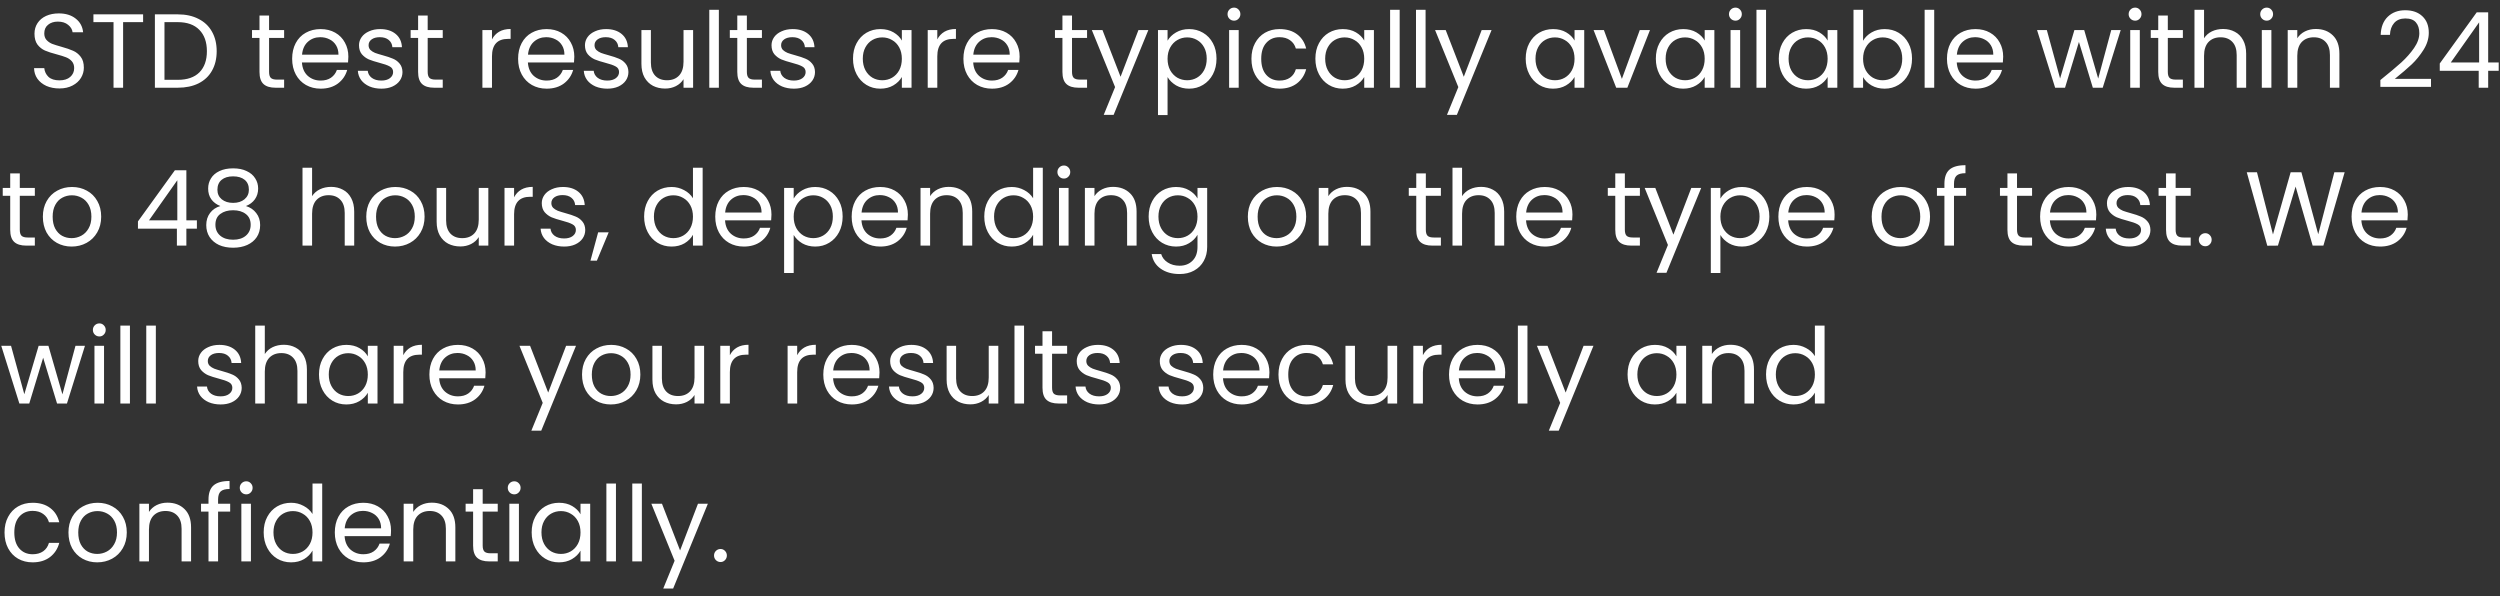 <svg width="285" height="68" viewBox="0 0 285 68" fill="none" xmlns="http://www.w3.org/2000/svg">
<rect x="0" y="0" width="285" height="68" fill="#333333" stroke="none"/>
<path d="M6.775 10.084C6.223 10.084 5.727 9.988 5.287 9.796C4.855 9.596 4.515 9.324 4.267 8.98C4.019 8.628 3.891 8.224 3.883 7.768H5.047C5.087 8.16 5.247 8.492 5.527 8.764C5.815 9.028 6.231 9.16 6.775 9.16C7.295 9.16 7.703 9.032 7.999 8.776C8.303 8.512 8.455 8.176 8.455 7.768C8.455 7.448 8.367 7.188 8.191 6.988C8.015 6.788 7.795 6.636 7.531 6.532C7.267 6.428 6.911 6.316 6.463 6.196C5.911 6.052 5.467 5.908 5.131 5.764C4.803 5.62 4.519 5.396 4.279 5.092C4.047 4.78 3.931 4.364 3.931 3.844C3.931 3.388 4.047 2.984 4.279 2.632C4.511 2.28 4.835 2.008 5.251 1.816C5.675 1.624 6.159 1.528 6.703 1.528C7.487 1.528 8.127 1.724 8.623 2.116C9.127 2.508 9.411 3.028 9.475 3.676H8.275C8.235 3.356 8.067 3.076 7.771 2.836C7.475 2.588 7.083 2.464 6.595 2.464C6.139 2.464 5.767 2.584 5.479 2.824C5.191 3.056 5.047 3.384 5.047 3.808C5.047 4.112 5.131 4.36 5.299 4.552C5.475 4.744 5.687 4.892 5.935 4.996C6.191 5.092 6.547 5.204 7.003 5.332C7.555 5.484 7.999 5.636 8.335 5.788C8.671 5.932 8.959 6.16 9.199 6.472C9.439 6.776 9.559 7.192 9.559 7.72C9.559 8.128 9.451 8.512 9.235 8.872C9.019 9.232 8.699 9.524 8.275 9.748C7.851 9.972 7.351 10.084 6.775 10.084ZM16.314 1.636V2.524H14.034V10H12.942V2.524H10.65V1.636H16.314ZM20.262 1.636C21.174 1.636 21.962 1.808 22.626 2.152C23.298 2.488 23.81 2.972 24.162 3.604C24.522 4.236 24.702 4.98 24.702 5.836C24.702 6.692 24.522 7.436 24.162 8.068C23.81 8.692 23.298 9.172 22.626 9.508C21.962 9.836 21.174 10 20.262 10H17.658V1.636H20.262ZM20.262 9.1C21.342 9.1 22.166 8.816 22.734 8.248C23.302 7.672 23.586 6.868 23.586 5.836C23.586 4.796 23.298 3.984 22.722 3.4C22.154 2.816 21.334 2.524 20.262 2.524H18.75V9.1H20.262ZM30.674 4.324V8.2C30.674 8.52 30.742 8.748 30.878 8.884C31.014 9.012 31.25 9.076 31.586 9.076H32.39V10H31.406C30.798 10 30.342 9.86 30.038 9.58C29.734 9.3 29.582 8.84 29.582 8.2V4.324H28.73V3.424H29.582V1.768H30.674V3.424H32.39V4.324H30.674ZM39.713 6.46C39.713 6.668 39.701 6.888 39.677 7.12H34.421C34.461 7.768 34.681 8.276 35.081 8.644C35.489 9.004 35.981 9.184 36.557 9.184C37.029 9.184 37.421 9.076 37.733 8.86C38.053 8.636 38.277 8.34 38.405 7.972H39.581C39.405 8.604 39.053 9.12 38.525 9.52C37.997 9.912 37.341 10.108 36.557 10.108C35.933 10.108 35.373 9.968 34.877 9.688C34.389 9.408 34.005 9.012 33.725 8.5C33.445 7.98 33.305 7.38 33.305 6.7C33.305 6.02 33.441 5.424 33.713 4.912C33.985 4.4 34.365 4.008 34.853 3.736C35.349 3.456 35.917 3.316 36.557 3.316C37.181 3.316 37.733 3.452 38.213 3.724C38.693 3.996 39.061 4.372 39.317 4.852C39.581 5.324 39.713 5.86 39.713 6.46ZM38.585 6.232C38.585 5.816 38.493 5.46 38.309 5.164C38.125 4.86 37.873 4.632 37.553 4.48C37.241 4.32 36.893 4.24 36.509 4.24C35.957 4.24 35.485 4.416 35.093 4.768C34.709 5.12 34.489 5.608 34.433 6.232H38.585ZM43.483 10.108C42.978 10.108 42.526 10.024 42.127 9.856C41.727 9.68 41.41 9.44 41.178 9.136C40.947 8.824 40.819 8.468 40.794 8.068H41.922C41.955 8.396 42.106 8.664 42.379 8.872C42.658 9.08 43.023 9.184 43.471 9.184C43.886 9.184 44.215 9.092 44.455 8.908C44.694 8.724 44.815 8.492 44.815 8.212C44.815 7.924 44.687 7.712 44.431 7.576C44.175 7.432 43.779 7.292 43.242 7.156C42.755 7.028 42.355 6.9 42.042 6.772C41.739 6.636 41.474 6.44 41.251 6.184C41.035 5.92 40.926 5.576 40.926 5.152C40.926 4.816 41.026 4.508 41.227 4.228C41.426 3.948 41.711 3.728 42.078 3.568C42.447 3.4 42.867 3.316 43.339 3.316C44.066 3.316 44.654 3.5 45.102 3.868C45.55 4.236 45.791 4.74 45.822 5.38H44.73C44.706 5.036 44.566 4.76 44.31 4.552C44.062 4.344 43.727 4.24 43.303 4.24C42.91 4.24 42.599 4.324 42.367 4.492C42.135 4.66 42.019 4.88 42.019 5.152C42.019 5.368 42.087 5.548 42.222 5.692C42.367 5.828 42.542 5.94 42.751 6.028C42.967 6.108 43.263 6.2 43.639 6.304C44.111 6.432 44.495 6.56 44.791 6.688C45.087 6.808 45.339 6.992 45.547 7.24C45.763 7.488 45.874 7.812 45.883 8.212C45.883 8.572 45.782 8.896 45.583 9.184C45.383 9.472 45.099 9.7 44.73 9.868C44.37 10.028 43.955 10.108 43.483 10.108ZM48.756 4.324V8.2C48.756 8.52 48.824 8.748 48.96 8.884C49.096 9.012 49.332 9.076 49.668 9.076H50.472V10H49.488C48.88 10 48.424 9.86 48.12 9.58C47.816 9.3 47.664 8.84 47.664 8.2V4.324H46.812V3.424H47.664V1.768H48.756V3.424H50.472V4.324H48.756ZM56.086 4.492C56.278 4.116 56.55 3.824 56.902 3.616C57.262 3.408 57.698 3.304 58.21 3.304V4.432H57.922C56.698 4.432 56.086 5.096 56.086 6.424V10H54.994V3.424H56.086V4.492ZM65.471 6.46C65.471 6.668 65.459 6.888 65.435 7.12H60.179C60.219 7.768 60.439 8.276 60.839 8.644C61.247 9.004 61.739 9.184 62.315 9.184C62.787 9.184 63.179 9.076 63.491 8.86C63.811 8.636 64.035 8.34 64.163 7.972H65.339C65.163 8.604 64.811 9.12 64.283 9.52C63.755 9.912 63.099 10.108 62.315 10.108C61.691 10.108 61.131 9.968 60.635 9.688C60.147 9.408 59.763 9.012 59.483 8.5C59.203 7.98 59.063 7.38 59.063 6.7C59.063 6.02 59.199 5.424 59.471 4.912C59.743 4.4 60.123 4.008 60.611 3.736C61.107 3.456 61.675 3.316 62.315 3.316C62.939 3.316 63.491 3.452 63.971 3.724C64.451 3.996 64.819 4.372 65.075 4.852C65.339 5.324 65.471 5.86 65.471 6.46ZM64.343 6.232C64.343 5.816 64.251 5.46 64.067 5.164C63.883 4.86 63.631 4.632 63.311 4.48C62.999 4.32 62.651 4.24 62.267 4.24C61.715 4.24 61.243 4.416 60.851 4.768C60.467 5.12 60.247 5.608 60.191 6.232H64.343ZM69.24 10.108C68.736 10.108 68.284 10.024 67.884 9.856C67.484 9.68 67.168 9.44 66.936 9.136C66.704 8.824 66.576 8.468 66.552 8.068H67.68C67.712 8.396 67.864 8.664 68.136 8.872C68.416 9.08 68.78 9.184 69.228 9.184C69.644 9.184 69.972 9.092 70.212 8.908C70.452 8.724 70.572 8.492 70.572 8.212C70.572 7.924 70.444 7.712 70.188 7.576C69.932 7.432 69.536 7.292 69 7.156C68.512 7.028 68.112 6.9 67.8 6.772C67.496 6.636 67.232 6.44 67.008 6.184C66.792 5.92 66.684 5.576 66.684 5.152C66.684 4.816 66.784 4.508 66.984 4.228C67.184 3.948 67.468 3.728 67.836 3.568C68.204 3.4 68.624 3.316 69.096 3.316C69.824 3.316 70.412 3.5 70.86 3.868C71.308 4.236 71.548 4.74 71.58 5.38H70.488C70.464 5.036 70.324 4.76 70.068 4.552C69.82 4.344 69.484 4.24 69.06 4.24C68.668 4.24 68.356 4.324 68.124 4.492C67.892 4.66 67.776 4.88 67.776 5.152C67.776 5.368 67.844 5.548 67.98 5.692C68.124 5.828 68.3 5.94 68.508 6.028C68.724 6.108 69.02 6.2 69.396 6.304C69.868 6.432 70.252 6.56 70.548 6.688C70.844 6.808 71.096 6.992 71.304 7.24C71.52 7.488 71.632 7.812 71.64 8.212C71.64 8.572 71.54 8.896 71.34 9.184C71.14 9.472 70.856 9.7 70.488 9.868C70.128 10.028 69.712 10.108 69.24 10.108ZM79.014 3.424V10H77.922V9.028C77.714 9.364 77.422 9.628 77.046 9.82C76.678 10.004 76.27 10.096 75.822 10.096C75.31 10.096 74.85 9.992 74.442 9.784C74.034 9.568 73.71 9.248 73.47 8.824C73.238 8.4 73.122 7.884 73.122 7.276V3.424H74.202V7.132C74.202 7.78 74.366 8.28 74.694 8.632C75.022 8.976 75.47 9.148 76.038 9.148C76.622 9.148 77.082 8.968 77.418 8.608C77.754 8.248 77.922 7.724 77.922 7.036V3.424H79.014ZM81.95 1.12V10H80.858V1.12H81.95ZM85.143 4.324V8.2C85.143 8.52 85.211 8.748 85.347 8.884C85.483 9.012 85.719 9.076 86.055 9.076H86.859V10H85.875C85.267 10 84.811 9.86 84.507 9.58C84.203 9.3 84.051 8.84 84.051 8.2V4.324H83.199V3.424H84.051V1.768H85.143V3.424H86.859V4.324H85.143ZM90.51 10.108C90.006 10.108 89.554 10.024 89.154 9.856C88.754 9.68 88.438 9.44 88.206 9.136C87.974 8.824 87.846 8.468 87.822 8.068H88.95C88.982 8.396 89.134 8.664 89.406 8.872C89.686 9.08 90.05 9.184 90.498 9.184C90.914 9.184 91.242 9.092 91.482 8.908C91.722 8.724 91.842 8.492 91.842 8.212C91.842 7.924 91.714 7.712 91.458 7.576C91.202 7.432 90.806 7.292 90.27 7.156C89.782 7.028 89.382 6.9 89.07 6.772C88.766 6.636 88.502 6.44 88.278 6.184C88.062 5.92 87.954 5.576 87.954 5.152C87.954 4.816 88.054 4.508 88.254 4.228C88.454 3.948 88.738 3.728 89.106 3.568C89.474 3.4 89.894 3.316 90.366 3.316C91.094 3.316 91.682 3.5 92.13 3.868C92.578 4.236 92.818 4.74 92.85 5.38H91.758C91.734 5.036 91.594 4.76 91.338 4.552C91.09 4.344 90.754 4.24 90.33 4.24C89.938 4.24 89.626 4.324 89.394 4.492C89.162 4.66 89.046 4.88 89.046 5.152C89.046 5.368 89.114 5.548 89.25 5.692C89.394 5.828 89.57 5.94 89.778 6.028C89.994 6.108 90.29 6.2 90.666 6.304C91.138 6.432 91.522 6.56 91.818 6.688C92.114 6.808 92.366 6.992 92.574 7.24C92.79 7.488 92.902 7.812 92.91 8.212C92.91 8.572 92.81 8.896 92.61 9.184C92.41 9.472 92.126 9.7 91.758 9.868C91.398 10.028 90.982 10.108 90.51 10.108ZM97.243 6.688C97.243 6.016 97.379 5.428 97.651 4.924C97.923 4.412 98.295 4.016 98.767 3.736C99.247 3.456 99.779 3.316 100.363 3.316C100.939 3.316 101.439 3.44 101.863 3.688C102.287 3.936 102.603 4.248 102.811 4.624V3.424H103.915V10H102.811V8.776C102.595 9.16 102.271 9.48 101.839 9.736C101.415 9.984 100.919 10.108 100.351 10.108C99.767 10.108 99.239 9.964 98.767 9.676C98.295 9.388 97.923 8.984 97.651 8.464C97.379 7.944 97.243 7.352 97.243 6.688ZM102.811 6.7C102.811 6.204 102.711 5.772 102.511 5.404C102.311 5.036 102.039 4.756 101.695 4.564C101.359 4.364 100.987 4.264 100.579 4.264C100.171 4.264 99.799 4.36 99.463 4.552C99.127 4.744 98.859 5.024 98.659 5.392C98.459 5.76 98.359 6.192 98.359 6.688C98.359 7.192 98.459 7.632 98.659 8.008C98.859 8.376 99.127 8.66 99.463 8.86C99.799 9.052 100.171 9.148 100.579 9.148C100.987 9.148 101.359 9.052 101.695 8.86C102.039 8.66 102.311 8.376 102.511 8.008C102.711 7.632 102.811 7.196 102.811 6.7ZM106.852 4.492C107.044 4.116 107.316 3.824 107.668 3.616C108.028 3.408 108.464 3.304 108.976 3.304V4.432H108.688C107.464 4.432 106.852 5.096 106.852 6.424V10H105.76V3.424H106.852V4.492ZM116.237 6.46C116.237 6.668 116.225 6.888 116.201 7.12H110.945C110.985 7.768 111.205 8.276 111.605 8.644C112.013 9.004 112.505 9.184 113.081 9.184C113.553 9.184 113.945 9.076 114.257 8.86C114.577 8.636 114.801 8.34 114.929 7.972H116.105C115.929 8.604 115.577 9.12 115.049 9.52C114.521 9.912 113.865 10.108 113.081 10.108C112.457 10.108 111.897 9.968 111.401 9.688C110.913 9.408 110.529 9.012 110.249 8.5C109.969 7.98 109.829 7.38 109.829 6.7C109.829 6.02 109.965 5.424 110.237 4.912C110.509 4.4 110.889 4.008 111.377 3.736C111.873 3.456 112.441 3.316 113.081 3.316C113.705 3.316 114.257 3.452 114.737 3.724C115.217 3.996 115.585 4.372 115.841 4.852C116.105 5.324 116.237 5.86 116.237 6.46ZM115.109 6.232C115.109 5.816 115.017 5.46 114.833 5.164C114.649 4.86 114.397 4.632 114.077 4.48C113.765 4.32 113.417 4.24 113.033 4.24C112.481 4.24 112.009 4.416 111.617 4.768C111.233 5.12 111.013 5.608 110.957 6.232H115.109ZM122.209 4.324V8.2C122.209 8.52 122.277 8.748 122.413 8.884C122.549 9.012 122.785 9.076 123.121 9.076H123.925V10H122.941C122.333 10 121.877 9.86 121.573 9.58C121.269 9.3 121.117 8.84 121.117 8.2V4.324H120.265V3.424H121.117V1.768H122.209V3.424H123.925V4.324H122.209ZM130.912 3.424L126.952 13.096H125.824L127.12 9.928L124.468 3.424H125.68L127.744 8.752L129.784 3.424H130.912ZM133.102 4.636C133.318 4.26 133.638 3.948 134.062 3.7C134.494 3.444 134.994 3.316 135.562 3.316C136.146 3.316 136.674 3.456 137.146 3.736C137.626 4.016 138.002 4.412 138.274 4.924C138.546 5.428 138.682 6.016 138.682 6.688C138.682 7.352 138.546 7.944 138.274 8.464C138.002 8.984 137.626 9.388 137.146 9.676C136.674 9.964 136.146 10.108 135.562 10.108C135.002 10.108 134.506 9.984 134.074 9.736C133.65 9.48 133.326 9.164 133.102 8.788V13.12H132.01V3.424H133.102V4.636ZM137.566 6.688C137.566 6.192 137.466 5.76 137.266 5.392C137.066 5.024 136.794 4.744 136.45 4.552C136.114 4.36 135.742 4.264 135.334 4.264C134.934 4.264 134.562 4.364 134.218 4.564C133.882 4.756 133.61 5.04 133.402 5.416C133.202 5.784 133.102 6.212 133.102 6.7C133.102 7.196 133.202 7.632 133.402 8.008C133.61 8.376 133.882 8.66 134.218 8.86C134.562 9.052 134.934 9.148 135.334 9.148C135.742 9.148 136.114 9.052 136.45 8.86C136.794 8.66 137.066 8.376 137.266 8.008C137.466 7.632 137.566 7.192 137.566 6.688ZM140.683 2.356C140.475 2.356 140.299 2.284 140.155 2.14C140.011 1.996 139.939 1.82 139.939 1.612C139.939 1.404 140.011 1.228 140.155 1.084C140.299 0.94 140.475 0.868 140.683 0.868C140.883 0.868 141.051 0.94 141.187 1.084C141.331 1.228 141.403 1.404 141.403 1.612C141.403 1.82 141.331 1.996 141.187 2.14C141.051 2.284 140.883 2.356 140.683 2.356ZM141.211 3.424V10H140.119V3.424H141.211ZM142.664 6.7C142.664 6.02 142.8 5.428 143.072 4.924C143.344 4.412 143.72 4.016 144.2 3.736C144.688 3.456 145.244 3.316 145.868 3.316C146.676 3.316 147.34 3.512 147.86 3.904C148.388 4.296 148.736 4.84 148.904 5.536H147.728C147.616 5.136 147.396 4.82 147.068 4.588C146.748 4.356 146.348 4.24 145.868 4.24C145.244 4.24 144.74 4.456 144.356 4.888C143.972 5.312 143.78 5.916 143.78 6.7C143.78 7.492 143.972 8.104 144.356 8.536C144.74 8.968 145.244 9.184 145.868 9.184C146.348 9.184 146.748 9.072 147.068 8.848C147.388 8.624 147.608 8.304 147.728 7.888H148.904C148.728 8.56 148.376 9.1 147.848 9.508C147.32 9.908 146.66 10.108 145.868 10.108C145.244 10.108 144.688 9.968 144.2 9.688C143.72 9.408 143.344 9.012 143.072 8.5C142.8 7.988 142.664 7.388 142.664 6.7ZM149.954 6.688C149.954 6.016 150.09 5.428 150.362 4.924C150.634 4.412 151.006 4.016 151.478 3.736C151.958 3.456 152.49 3.316 153.074 3.316C153.65 3.316 154.15 3.44 154.574 3.688C154.998 3.936 155.314 4.248 155.522 4.624V3.424H156.626V10H155.522V8.776C155.306 9.16 154.982 9.48 154.55 9.736C154.126 9.984 153.63 10.108 153.062 10.108C152.478 10.108 151.95 9.964 151.478 9.676C151.006 9.388 150.634 8.984 150.362 8.464C150.09 7.944 149.954 7.352 149.954 6.688ZM155.522 6.7C155.522 6.204 155.422 5.772 155.222 5.404C155.022 5.036 154.75 4.756 154.406 4.564C154.07 4.364 153.698 4.264 153.29 4.264C152.882 4.264 152.51 4.36 152.174 4.552C151.838 4.744 151.57 5.024 151.37 5.392C151.17 5.76 151.07 6.192 151.07 6.688C151.07 7.192 151.17 7.632 151.37 8.008C151.57 8.376 151.838 8.66 152.174 8.86C152.51 9.052 152.882 9.148 153.29 9.148C153.698 9.148 154.07 9.052 154.406 8.86C154.75 8.66 155.022 8.376 155.222 8.008C155.422 7.632 155.522 7.196 155.522 6.7ZM159.563 1.12V10H158.471V1.12H159.563ZM162.516 1.12V10H161.424V1.12H162.516ZM170.041 3.424L166.081 13.096H164.953L166.249 9.928L163.597 3.424H164.809L166.873 8.752L168.913 3.424H170.041ZM173.93 6.688C173.93 6.016 174.066 5.428 174.338 4.924C174.61 4.412 174.982 4.016 175.454 3.736C175.934 3.456 176.466 3.316 177.05 3.316C177.626 3.316 178.126 3.44 178.55 3.688C178.974 3.936 179.29 4.248 179.498 4.624V3.424H180.602V10H179.498V8.776C179.282 9.16 178.958 9.48 178.526 9.736C178.102 9.984 177.606 10.108 177.038 10.108C176.454 10.108 175.926 9.964 175.454 9.676C174.982 9.388 174.61 8.984 174.338 8.464C174.066 7.944 173.93 7.352 173.93 6.688ZM179.498 6.7C179.498 6.204 179.398 5.772 179.198 5.404C178.998 5.036 178.726 4.756 178.382 4.564C178.046 4.364 177.674 4.264 177.266 4.264C176.858 4.264 176.486 4.36 176.15 4.552C175.814 4.744 175.546 5.024 175.346 5.392C175.146 5.76 175.046 6.192 175.046 6.688C175.046 7.192 175.146 7.632 175.346 8.008C175.546 8.376 175.814 8.66 176.15 8.86C176.486 9.052 176.858 9.148 177.266 9.148C177.674 9.148 178.046 9.052 178.382 8.86C178.726 8.66 178.998 8.376 179.198 8.008C179.398 7.632 179.498 7.196 179.498 6.7ZM184.895 8.992L186.935 3.424H188.099L185.519 10H184.247L181.667 3.424H182.843L184.895 8.992ZM188.766 6.688C188.766 6.016 188.902 5.428 189.174 4.924C189.446 4.412 189.818 4.016 190.29 3.736C190.77 3.456 191.302 3.316 191.886 3.316C192.462 3.316 192.962 3.44 193.386 3.688C193.81 3.936 194.126 4.248 194.334 4.624V3.424H195.438V10H194.334V8.776C194.118 9.16 193.794 9.48 193.362 9.736C192.938 9.984 192.442 10.108 191.874 10.108C191.29 10.108 190.762 9.964 190.29 9.676C189.818 9.388 189.446 8.984 189.174 8.464C188.902 7.944 188.766 7.352 188.766 6.688ZM194.334 6.7C194.334 6.204 194.234 5.772 194.034 5.404C193.834 5.036 193.562 4.756 193.218 4.564C192.882 4.364 192.51 4.264 192.102 4.264C191.694 4.264 191.322 4.36 190.986 4.552C190.65 4.744 190.382 5.024 190.182 5.392C189.982 5.76 189.882 6.192 189.882 6.688C189.882 7.192 189.982 7.632 190.182 8.008C190.382 8.376 190.65 8.66 190.986 8.86C191.322 9.052 191.694 9.148 192.102 9.148C192.51 9.148 192.882 9.052 193.218 8.86C193.562 8.66 193.834 8.376 194.034 8.008C194.234 7.632 194.334 7.196 194.334 6.7ZM197.847 2.356C197.639 2.356 197.463 2.284 197.319 2.14C197.175 1.996 197.103 1.82 197.103 1.612C197.103 1.404 197.175 1.228 197.319 1.084C197.463 0.94 197.639 0.868 197.847 0.868C198.047 0.868 198.215 0.94 198.351 1.084C198.495 1.228 198.567 1.404 198.567 1.612C198.567 1.82 198.495 1.996 198.351 2.14C198.215 2.284 198.047 2.356 197.847 2.356ZM198.375 3.424V10H197.283V3.424H198.375ZM201.329 1.12V10H200.237V1.12H201.329ZM202.782 6.688C202.782 6.016 202.918 5.428 203.19 4.924C203.462 4.412 203.834 4.016 204.306 3.736C204.786 3.456 205.318 3.316 205.902 3.316C206.478 3.316 206.978 3.44 207.402 3.688C207.826 3.936 208.142 4.248 208.35 4.624V3.424H209.454V10H208.35V8.776C208.134 9.16 207.81 9.48 207.378 9.736C206.954 9.984 206.458 10.108 205.89 10.108C205.306 10.108 204.778 9.964 204.306 9.676C203.834 9.388 203.462 8.984 203.19 8.464C202.918 7.944 202.782 7.352 202.782 6.688ZM208.35 6.7C208.35 6.204 208.25 5.772 208.05 5.404C207.85 5.036 207.578 4.756 207.234 4.564C206.898 4.364 206.526 4.264 206.118 4.264C205.71 4.264 205.338 4.36 205.002 4.552C204.666 4.744 204.398 5.024 204.198 5.392C203.998 5.76 203.898 6.192 203.898 6.688C203.898 7.192 203.998 7.632 204.198 8.008C204.398 8.376 204.666 8.66 205.002 8.86C205.338 9.052 205.71 9.148 206.118 9.148C206.526 9.148 206.898 9.052 207.234 8.86C207.578 8.66 207.85 8.376 208.05 8.008C208.25 7.632 208.35 7.196 208.35 6.7ZM212.391 4.648C212.615 4.256 212.943 3.936 213.375 3.688C213.807 3.44 214.299 3.316 214.851 3.316C215.443 3.316 215.975 3.456 216.447 3.736C216.919 4.016 217.291 4.412 217.563 4.924C217.835 5.428 217.971 6.016 217.971 6.688C217.971 7.352 217.835 7.944 217.563 8.464C217.291 8.984 216.915 9.388 216.435 9.676C215.963 9.964 215.435 10.108 214.851 10.108C214.283 10.108 213.783 9.984 213.351 9.736C212.927 9.488 212.607 9.172 212.391 8.788V10H211.299V1.12H212.391V4.648ZM216.855 6.688C216.855 6.192 216.755 5.76 216.555 5.392C216.355 5.024 216.083 4.744 215.739 4.552C215.403 4.36 215.031 4.264 214.623 4.264C214.223 4.264 213.851 4.364 213.507 4.564C213.171 4.756 212.899 5.04 212.691 5.416C212.491 5.784 212.391 6.212 212.391 6.7C212.391 7.196 212.491 7.632 212.691 8.008C212.899 8.376 213.171 8.66 213.507 8.86C213.851 9.052 214.223 9.148 214.623 9.148C215.031 9.148 215.403 9.052 215.739 8.86C216.083 8.66 216.355 8.376 216.555 8.008C216.755 7.632 216.855 7.192 216.855 6.688ZM220.5 1.12V10H219.408V1.12H220.5ZM228.362 6.46C228.362 6.668 228.35 6.888 228.326 7.12H223.07C223.11 7.768 223.33 8.276 223.73 8.644C224.138 9.004 224.63 9.184 225.206 9.184C225.678 9.184 226.07 9.076 226.382 8.86C226.702 8.636 226.926 8.34 227.054 7.972H228.23C228.054 8.604 227.702 9.12 227.174 9.52C226.646 9.912 225.99 10.108 225.206 10.108C224.582 10.108 224.022 9.968 223.526 9.688C223.038 9.408 222.654 9.012 222.374 8.5C222.094 7.98 221.954 7.38 221.954 6.7C221.954 6.02 222.09 5.424 222.362 4.912C222.634 4.4 223.014 4.008 223.502 3.736C223.998 3.456 224.566 3.316 225.206 3.316C225.83 3.316 226.382 3.452 226.862 3.724C227.342 3.996 227.71 4.372 227.966 4.852C228.23 5.324 228.362 5.86 228.362 6.46ZM227.234 6.232C227.234 5.816 227.142 5.46 226.958 5.164C226.774 4.86 226.522 4.632 226.202 4.48C225.89 4.32 225.542 4.24 225.158 4.24C224.606 4.24 224.134 4.416 223.742 4.768C223.358 5.12 223.138 5.608 223.082 6.232H227.234ZM241.762 3.424L239.71 10H238.582L236.998 4.78L235.414 10H234.286L232.222 3.424H233.338L234.85 8.944L236.482 3.424H237.598L239.194 8.956L240.682 3.424H241.762ZM243.41 2.356C243.202 2.356 243.026 2.284 242.882 2.14C242.738 1.996 242.666 1.82 242.666 1.612C242.666 1.404 242.738 1.228 242.882 1.084C243.026 0.94 243.202 0.868 243.41 0.868C243.61 0.868 243.778 0.94 243.914 1.084C244.058 1.228 244.13 1.404 244.13 1.612C244.13 1.82 244.058 1.996 243.914 2.14C243.778 2.284 243.61 2.356 243.41 2.356ZM243.938 3.424V10H242.846V3.424H243.938ZM247.131 4.324V8.2C247.131 8.52 247.199 8.748 247.335 8.884C247.471 9.012 247.707 9.076 248.043 9.076H248.847V10H247.863C247.255 10 246.799 9.86 246.495 9.58C246.191 9.3 246.039 8.84 246.039 8.2V4.324H245.187V3.424H246.039V1.768H247.131V3.424H248.847V4.324H247.131ZM253.434 3.304C253.93 3.304 254.378 3.412 254.778 3.628C255.178 3.836 255.49 4.152 255.714 4.576C255.946 5 256.062 5.516 256.062 6.124V10H254.982V6.28C254.982 5.624 254.818 5.124 254.49 4.78C254.162 4.428 253.714 4.252 253.146 4.252C252.57 4.252 252.11 4.432 251.766 4.792C251.43 5.152 251.262 5.676 251.262 6.364V10H250.17V1.12H251.262V4.36C251.478 4.024 251.774 3.764 252.15 3.58C252.534 3.396 252.962 3.304 253.434 3.304ZM258.41 2.356C258.202 2.356 258.026 2.284 257.882 2.14C257.738 1.996 257.666 1.82 257.666 1.612C257.666 1.404 257.738 1.228 257.882 1.084C258.026 0.94 258.202 0.868 258.41 0.868C258.61 0.868 258.778 0.94 258.914 1.084C259.058 1.228 259.13 1.404 259.13 1.612C259.13 1.82 259.058 1.996 258.914 2.14C258.778 2.284 258.61 2.356 258.41 2.356ZM258.938 3.424V10H257.846V3.424H258.938ZM264.003 3.304C264.803 3.304 265.451 3.548 265.947 4.036C266.443 4.516 266.691 5.212 266.691 6.124V10H265.611V6.28C265.611 5.624 265.447 5.124 265.119 4.78C264.791 4.428 264.343 4.252 263.775 4.252C263.199 4.252 262.739 4.432 262.395 4.792C262.059 5.152 261.891 5.676 261.891 6.364V10H260.799V3.424H261.891V4.36C262.107 4.024 262.399 3.764 262.767 3.58C263.143 3.396 263.555 3.304 264.003 3.304ZM271.362 9.124C272.378 8.308 273.174 7.64 273.75 7.12C274.326 6.592 274.81 6.044 275.202 5.476C275.602 4.9 275.802 4.336 275.802 3.784C275.802 3.264 275.674 2.856 275.418 2.56C275.17 2.256 274.766 2.104 274.206 2.104C273.662 2.104 273.238 2.276 272.934 2.62C272.638 2.956 272.478 3.408 272.454 3.976H271.398C271.43 3.08 271.702 2.388 272.214 1.9C272.726 1.412 273.386 1.168 274.194 1.168C275.018 1.168 275.67 1.396 276.15 1.852C276.638 2.308 276.882 2.936 276.882 3.736C276.882 4.4 276.682 5.048 276.282 5.68C275.89 6.304 275.442 6.856 274.938 7.336C274.434 7.808 273.79 8.36 273.006 8.992H277.134V9.904H271.362V9.124ZM278.132 8.068V7.24L282.344 1.408H283.652V7.12H284.852V8.068H283.652V10H282.572V8.068H278.132ZM282.62 2.548L279.392 7.12H282.62V2.548ZM2.256 22.324V26.2C2.256 26.52 2.324 26.748 2.46 26.884C2.596 27.012 2.832 27.076 3.168 27.076H3.972V28H2.988C2.38 28 1.924 27.86 1.62 27.58C1.316 27.3 1.164 26.84 1.164 26.2V22.324H0.312V21.424H1.164V19.768H2.256V21.424H3.972V22.324H2.256ZM8.163 28.108C7.547 28.108 6.987 27.968 6.483 27.688C5.987 27.408 5.595 27.012 5.307 26.5C5.027 25.98 4.887 25.38 4.887 24.7C4.887 24.028 5.031 23.436 5.319 22.924C5.615 22.404 6.015 22.008 6.519 21.736C7.023 21.456 7.587 21.316 8.211 21.316C8.835 21.316 9.399 21.456 9.903 21.736C10.407 22.008 10.803 22.4 11.091 22.912C11.387 23.424 11.535 24.02 11.535 24.7C11.535 25.38 11.383 25.98 11.079 26.5C10.783 27.012 10.379 27.408 9.867 27.688C9.355 27.968 8.787 28.108 8.163 28.108ZM8.163 27.148C8.555 27.148 8.923 27.056 9.267 26.872C9.611 26.688 9.887 26.412 10.095 26.044C10.311 25.676 10.419 25.228 10.419 24.7C10.419 24.172 10.315 23.724 10.107 23.356C9.899 22.988 9.627 22.716 9.291 22.54C8.955 22.356 8.591 22.264 8.199 22.264C7.799 22.264 7.431 22.356 7.095 22.54C6.767 22.716 6.503 22.988 6.303 23.356C6.103 23.724 6.003 24.172 6.003 24.7C6.003 25.236 6.099 25.688 6.291 26.056C6.491 26.424 6.755 26.7 7.083 26.884C7.411 27.06 7.771 27.148 8.163 27.148ZM15.726 26.068V25.24L19.938 19.408H21.246V25.12H22.446V26.068H21.246V28H20.166V26.068H15.726ZM20.214 20.548L16.986 25.12H20.214V20.548ZM25.121 23.488C24.673 23.312 24.329 23.056 24.089 22.72C23.849 22.384 23.729 21.976 23.729 21.496C23.729 21.064 23.837 20.676 24.053 20.332C24.269 19.98 24.589 19.704 25.013 19.504C25.445 19.296 25.965 19.192 26.573 19.192C27.181 19.192 27.697 19.296 28.121 19.504C28.553 19.704 28.877 19.98 29.093 20.332C29.317 20.676 29.429 21.064 29.429 21.496C29.429 21.96 29.305 22.368 29.057 22.72C28.809 23.064 28.469 23.32 28.037 23.488C28.533 23.64 28.925 23.908 29.213 24.292C29.509 24.668 29.657 25.124 29.657 25.66C29.657 26.18 29.529 26.636 29.273 27.028C29.017 27.412 28.653 27.712 28.181 27.928C27.717 28.136 27.181 28.24 26.573 28.24C25.965 28.24 25.429 28.136 24.965 27.928C24.509 27.712 24.153 27.412 23.897 27.028C23.641 26.636 23.513 26.18 23.513 25.66C23.513 25.124 23.657 24.664 23.945 24.28C24.233 23.896 24.625 23.632 25.121 23.488ZM28.373 21.628C28.373 21.14 28.213 20.764 27.893 20.5C27.573 20.236 27.133 20.104 26.573 20.104C26.021 20.104 25.585 20.236 25.265 20.5C24.945 20.764 24.785 21.144 24.785 21.64C24.785 22.088 24.949 22.448 25.277 22.72C25.613 22.992 26.045 23.128 26.573 23.128C27.109 23.128 27.541 22.992 27.869 22.72C28.205 22.44 28.373 22.076 28.373 21.628ZM26.573 23.968C25.981 23.968 25.497 24.108 25.121 24.388C24.745 24.66 24.557 25.072 24.557 25.624C24.557 26.136 24.737 26.548 25.097 26.86C25.465 27.172 25.957 27.328 26.573 27.328C27.189 27.328 27.677 27.172 28.037 26.86C28.397 26.548 28.577 26.136 28.577 25.624C28.577 25.088 28.393 24.68 28.025 24.4C27.657 24.112 27.173 23.968 26.573 23.968ZM37.751 21.304C38.246 21.304 38.694 21.412 39.094 21.628C39.495 21.836 39.806 22.152 40.031 22.576C40.263 23 40.379 23.516 40.379 24.124V28H39.298V24.28C39.298 23.624 39.135 23.124 38.806 22.78C38.478 22.428 38.031 22.252 37.462 22.252C36.886 22.252 36.426 22.432 36.083 22.792C35.746 23.152 35.578 23.676 35.578 24.364V28H34.486V19.12H35.578V22.36C35.794 22.024 36.09 21.764 36.467 21.58C36.85 21.396 37.279 21.304 37.751 21.304ZM45.03 28.108C44.414 28.108 43.854 27.968 43.35 27.688C42.854 27.408 42.462 27.012 42.174 26.5C41.894 25.98 41.754 25.38 41.754 24.7C41.754 24.028 41.898 23.436 42.186 22.924C42.482 22.404 42.882 22.008 43.386 21.736C43.89 21.456 44.454 21.316 45.078 21.316C45.702 21.316 46.266 21.456 46.77 21.736C47.274 22.008 47.67 22.4 47.958 22.912C48.254 23.424 48.402 24.02 48.402 24.7C48.402 25.38 48.25 25.98 47.946 26.5C47.65 27.012 47.246 27.408 46.734 27.688C46.222 27.968 45.654 28.108 45.03 28.108ZM45.03 27.148C45.422 27.148 45.79 27.056 46.134 26.872C46.478 26.688 46.754 26.412 46.962 26.044C47.178 25.676 47.286 25.228 47.286 24.7C47.286 24.172 47.182 23.724 46.974 23.356C46.766 22.988 46.494 22.716 46.158 22.54C45.822 22.356 45.458 22.264 45.066 22.264C44.666 22.264 44.298 22.356 43.962 22.54C43.634 22.716 43.37 22.988 43.17 23.356C42.97 23.724 42.87 24.172 42.87 24.7C42.87 25.236 42.966 25.688 43.158 26.056C43.358 26.424 43.622 26.7 43.95 26.884C44.278 27.06 44.638 27.148 45.03 27.148ZM55.67 21.424V28H54.578V27.028C54.37 27.364 54.078 27.628 53.702 27.82C53.334 28.004 52.926 28.096 52.478 28.096C51.966 28.096 51.506 27.992 51.098 27.784C50.69 27.568 50.366 27.248 50.126 26.824C49.894 26.4 49.778 25.884 49.778 25.276V21.424H50.858V25.132C50.858 25.78 51.022 26.28 51.35 26.632C51.678 26.976 52.126 27.148 52.694 27.148C53.278 27.148 53.738 26.968 54.074 26.608C54.41 26.248 54.578 25.724 54.578 25.036V21.424H55.67ZM58.606 22.492C58.798 22.116 59.07 21.824 59.422 21.616C59.782 21.408 60.218 21.304 60.73 21.304V22.432H60.442C59.218 22.432 58.606 23.096 58.606 24.424V28H57.514V21.424H58.606V22.492ZM64.318 28.108C63.814 28.108 63.362 28.024 62.962 27.856C62.562 27.68 62.246 27.44 62.014 27.136C61.782 26.824 61.654 26.468 61.63 26.068H62.758C62.79 26.396 62.942 26.664 63.214 26.872C63.494 27.08 63.858 27.184 64.306 27.184C64.722 27.184 65.05 27.092 65.29 26.908C65.53 26.724 65.65 26.492 65.65 26.212C65.65 25.924 65.522 25.712 65.266 25.576C65.01 25.432 64.614 25.292 64.078 25.156C63.59 25.028 63.19 24.9 62.878 24.772C62.574 24.636 62.31 24.44 62.086 24.184C61.87 23.92 61.762 23.576 61.762 23.152C61.762 22.816 61.862 22.508 62.062 22.228C62.262 21.948 62.546 21.728 62.914 21.568C63.282 21.4 63.702 21.316 64.174 21.316C64.902 21.316 65.49 21.5 65.938 21.868C66.386 22.236 66.626 22.74 66.658 23.38H65.566C65.542 23.036 65.402 22.76 65.146 22.552C64.898 22.344 64.562 22.24 64.138 22.24C63.746 22.24 63.434 22.324 63.202 22.492C62.97 22.66 62.854 22.88 62.854 23.152C62.854 23.368 62.922 23.548 63.058 23.692C63.202 23.828 63.378 23.94 63.586 24.028C63.802 24.108 64.098 24.2 64.474 24.304C64.946 24.432 65.331 24.56 65.626 24.688C65.922 24.808 66.174 24.992 66.382 25.24C66.598 25.488 66.71 25.812 66.718 26.212C66.718 26.572 66.618 26.896 66.418 27.184C66.219 27.472 65.934 27.7 65.566 27.868C65.206 28.028 64.79 28.108 64.318 28.108ZM69.388 26.488L68.044 29.716H67.312L68.188 26.488H69.388ZM73.43 24.688C73.43 24.016 73.566 23.428 73.838 22.924C74.11 22.412 74.482 22.016 74.954 21.736C75.434 21.456 75.97 21.316 76.562 21.316C77.074 21.316 77.55 21.436 77.99 21.676C78.43 21.908 78.766 22.216 78.998 22.6V19.12H80.102V28H78.998V26.764C78.782 27.156 78.462 27.48 78.038 27.736C77.614 27.984 77.118 28.108 76.55 28.108C75.966 28.108 75.434 27.964 74.954 27.676C74.482 27.388 74.11 26.984 73.838 26.464C73.566 25.944 73.43 25.352 73.43 24.688ZM78.998 24.7C78.998 24.204 78.898 23.772 78.698 23.404C78.498 23.036 78.226 22.756 77.882 22.564C77.546 22.364 77.174 22.264 76.766 22.264C76.358 22.264 75.986 22.36 75.65 22.552C75.314 22.744 75.046 23.024 74.846 23.392C74.646 23.76 74.546 24.192 74.546 24.688C74.546 25.192 74.646 25.632 74.846 26.008C75.046 26.376 75.314 26.66 75.65 26.86C75.986 27.052 76.358 27.148 76.766 27.148C77.174 27.148 77.546 27.052 77.882 26.86C78.226 26.66 78.498 26.376 78.698 26.008C78.898 25.632 78.998 25.196 78.998 24.7ZM87.947 24.46C87.947 24.668 87.935 24.888 87.911 25.12H82.655C82.695 25.768 82.915 26.276 83.315 26.644C83.723 27.004 84.215 27.184 84.791 27.184C85.263 27.184 85.655 27.076 85.967 26.86C86.287 26.636 86.511 26.34 86.639 25.972H87.815C87.639 26.604 87.287 27.12 86.759 27.52C86.231 27.912 85.575 28.108 84.791 28.108C84.167 28.108 83.607 27.968 83.111 27.688C82.623 27.408 82.239 27.012 81.959 26.5C81.679 25.98 81.539 25.38 81.539 24.7C81.539 24.02 81.675 23.424 81.947 22.912C82.219 22.4 82.599 22.008 83.087 21.736C83.584 21.456 84.151 21.316 84.791 21.316C85.415 21.316 85.967 21.452 86.447 21.724C86.927 21.996 87.295 22.372 87.551 22.852C87.815 23.324 87.947 23.86 87.947 24.46ZM86.819 24.232C86.819 23.816 86.727 23.46 86.543 23.164C86.359 22.86 86.107 22.632 85.787 22.48C85.475 22.32 85.127 22.24 84.743 22.24C84.191 22.24 83.719 22.416 83.327 22.768C82.943 23.12 82.723 23.608 82.667 24.232H86.819ZM90.481 22.636C90.697 22.26 91.017 21.948 91.441 21.7C91.873 21.444 92.373 21.316 92.941 21.316C93.525 21.316 94.053 21.456 94.525 21.736C95.005 22.016 95.381 22.412 95.653 22.924C95.925 23.428 96.061 24.016 96.061 24.688C96.061 25.352 95.925 25.944 95.653 26.464C95.381 26.984 95.005 27.388 94.525 27.676C94.053 27.964 93.525 28.108 92.941 28.108C92.381 28.108 91.885 27.984 91.453 27.736C91.029 27.48 90.705 27.164 90.481 26.788V31.12H89.389V21.424H90.481V22.636ZM94.945 24.688C94.945 24.192 94.845 23.76 94.645 23.392C94.445 23.024 94.173 22.744 93.829 22.552C93.493 22.36 93.121 22.264 92.713 22.264C92.313 22.264 91.941 22.364 91.597 22.564C91.261 22.756 90.989 23.04 90.781 23.416C90.581 23.784 90.481 24.212 90.481 24.7C90.481 25.196 90.581 25.632 90.781 26.008C90.989 26.376 91.261 26.66 91.597 26.86C91.941 27.052 92.313 27.148 92.713 27.148C93.121 27.148 93.493 27.052 93.829 26.86C94.173 26.66 94.445 26.376 94.645 26.008C94.845 25.632 94.945 25.192 94.945 24.688ZM103.498 24.46C103.498 24.668 103.486 24.888 103.462 25.12H98.206C98.246 25.768 98.466 26.276 98.866 26.644C99.274 27.004 99.766 27.184 100.342 27.184C100.814 27.184 101.206 27.076 101.518 26.86C101.838 26.636 102.062 26.34 102.19 25.972H103.366C103.19 26.604 102.838 27.12 102.31 27.52C101.782 27.912 101.126 28.108 100.342 28.108C99.718 28.108 99.158 27.968 98.662 27.688C98.174 27.408 97.79 27.012 97.51 26.5C97.23 25.98 97.09 25.38 97.09 24.7C97.09 24.02 97.226 23.424 97.498 22.912C97.77 22.4 98.15 22.008 98.638 21.736C99.134 21.456 99.702 21.316 100.342 21.316C100.966 21.316 101.518 21.452 101.998 21.724C102.478 21.996 102.846 22.372 103.102 22.852C103.366 23.324 103.498 23.86 103.498 24.46ZM102.37 24.232C102.37 23.816 102.278 23.46 102.094 23.164C101.91 22.86 101.658 22.632 101.338 22.48C101.026 22.32 100.678 22.24 100.294 22.24C99.742 22.24 99.27 22.416 98.878 22.768C98.494 23.12 98.274 23.608 98.218 24.232H102.37ZM108.144 21.304C108.944 21.304 109.592 21.548 110.088 22.036C110.584 22.516 110.832 23.212 110.832 24.124V28H109.752V24.28C109.752 23.624 109.588 23.124 109.26 22.78C108.932 22.428 108.484 22.252 107.916 22.252C107.34 22.252 106.88 22.432 106.536 22.792C106.2 23.152 106.032 23.676 106.032 24.364V28H104.94V21.424H106.032V22.36C106.248 22.024 106.54 21.764 106.908 21.58C107.284 21.396 107.696 21.304 108.144 21.304ZM112.207 24.688C112.207 24.016 112.343 23.428 112.615 22.924C112.887 22.412 113.259 22.016 113.731 21.736C114.211 21.456 114.747 21.316 115.339 21.316C115.851 21.316 116.327 21.436 116.767 21.676C117.207 21.908 117.543 22.216 117.775 22.6V19.12H118.879V28H117.775V26.764C117.559 27.156 117.239 27.48 116.815 27.736C116.391 27.984 115.895 28.108 115.327 28.108C114.743 28.108 114.211 27.964 113.731 27.676C113.259 27.388 112.887 26.984 112.615 26.464C112.343 25.944 112.207 25.352 112.207 24.688ZM117.775 24.7C117.775 24.204 117.675 23.772 117.475 23.404C117.275 23.036 117.003 22.756 116.659 22.564C116.323 22.364 115.951 22.264 115.543 22.264C115.135 22.264 114.763 22.36 114.427 22.552C114.091 22.744 113.823 23.024 113.623 23.392C113.423 23.76 113.323 24.192 113.323 24.688C113.323 25.192 113.423 25.632 113.623 26.008C113.823 26.376 114.091 26.66 114.427 26.86C114.763 27.052 115.135 27.148 115.543 27.148C115.951 27.148 116.323 27.052 116.659 26.86C117.003 26.66 117.275 26.376 117.475 26.008C117.675 25.632 117.775 25.196 117.775 24.7ZM121.289 20.356C121.081 20.356 120.905 20.284 120.761 20.14C120.617 19.996 120.545 19.82 120.545 19.612C120.545 19.404 120.617 19.228 120.761 19.084C120.905 18.94 121.081 18.868 121.289 18.868C121.489 18.868 121.657 18.94 121.793 19.084C121.937 19.228 122.009 19.404 122.009 19.612C122.009 19.82 121.937 19.996 121.793 20.14C121.657 20.284 121.489 20.356 121.289 20.356ZM121.817 21.424V28H120.725V21.424H121.817ZM126.882 21.304C127.682 21.304 128.33 21.548 128.826 22.036C129.322 22.516 129.57 23.212 129.57 24.124V28H128.49V24.28C128.49 23.624 128.326 23.124 127.998 22.78C127.67 22.428 127.222 22.252 126.654 22.252C126.078 22.252 125.618 22.432 125.274 22.792C124.938 23.152 124.77 23.676 124.77 24.364V28H123.678V21.424H124.77V22.36C124.986 22.024 125.278 21.764 125.646 21.58C126.022 21.396 126.434 21.304 126.882 21.304ZM134.066 21.316C134.634 21.316 135.13 21.44 135.554 21.688C135.986 21.936 136.306 22.248 136.514 22.624V21.424H137.618V28.144C137.618 28.744 137.49 29.276 137.234 29.74C136.978 30.212 136.61 30.58 136.13 30.844C135.658 31.108 135.106 31.24 134.474 31.24C133.61 31.24 132.89 31.036 132.314 30.628C131.738 30.22 131.398 29.664 131.294 28.96H132.374C132.494 29.36 132.742 29.68 133.118 29.92C133.494 30.168 133.946 30.292 134.474 30.292C135.074 30.292 135.562 30.104 135.938 29.728C136.322 29.352 136.514 28.824 136.514 28.144V26.764C136.298 27.148 135.978 27.468 135.554 27.724C135.13 27.98 134.634 28.108 134.066 28.108C133.482 28.108 132.95 27.964 132.47 27.676C131.998 27.388 131.626 26.984 131.354 26.464C131.082 25.944 130.946 25.352 130.946 24.688C130.946 24.016 131.082 23.428 131.354 22.924C131.626 22.412 131.998 22.016 132.47 21.736C132.95 21.456 133.482 21.316 134.066 21.316ZM136.514 24.7C136.514 24.204 136.414 23.772 136.214 23.404C136.014 23.036 135.742 22.756 135.398 22.564C135.062 22.364 134.69 22.264 134.282 22.264C133.874 22.264 133.502 22.36 133.166 22.552C132.83 22.744 132.562 23.024 132.362 23.392C132.162 23.76 132.062 24.192 132.062 24.688C132.062 25.192 132.162 25.632 132.362 26.008C132.562 26.376 132.83 26.66 133.166 26.86C133.502 27.052 133.874 27.148 134.282 27.148C134.69 27.148 135.062 27.052 135.398 26.86C135.742 26.66 136.014 26.376 136.214 26.008C136.414 25.632 136.514 25.196 136.514 24.7ZM145.53 28.108C144.914 28.108 144.354 27.968 143.85 27.688C143.354 27.408 142.962 27.012 142.674 26.5C142.394 25.98 142.254 25.38 142.254 24.7C142.254 24.028 142.398 23.436 142.686 22.924C142.982 22.404 143.382 22.008 143.886 21.736C144.39 21.456 144.954 21.316 145.578 21.316C146.202 21.316 146.766 21.456 147.27 21.736C147.774 22.008 148.17 22.4 148.458 22.912C148.754 23.424 148.902 24.02 148.902 24.7C148.902 25.38 148.75 25.98 148.446 26.5C148.15 27.012 147.746 27.408 147.234 27.688C146.722 27.968 146.154 28.108 145.53 28.108ZM145.53 27.148C145.922 27.148 146.29 27.056 146.634 26.872C146.978 26.688 147.254 26.412 147.462 26.044C147.678 25.676 147.786 25.228 147.786 24.7C147.786 24.172 147.682 23.724 147.474 23.356C147.266 22.988 146.994 22.716 146.658 22.54C146.322 22.356 145.958 22.264 145.566 22.264C145.166 22.264 144.798 22.356 144.462 22.54C144.134 22.716 143.87 22.988 143.67 23.356C143.47 23.724 143.37 24.172 143.37 24.7C143.37 25.236 143.466 25.688 143.658 26.056C143.858 26.424 144.122 26.7 144.45 26.884C144.778 27.06 145.138 27.148 145.53 27.148ZM153.542 21.304C154.342 21.304 154.99 21.548 155.486 22.036C155.982 22.516 156.23 23.212 156.23 24.124V28H155.15V24.28C155.15 23.624 154.986 23.124 154.658 22.78C154.33 22.428 153.882 22.252 153.314 22.252C152.738 22.252 152.278 22.432 151.934 22.792C151.598 23.152 151.43 23.676 151.43 24.364V28H150.338V21.424H151.43V22.36C151.646 22.024 151.938 21.764 152.306 21.58C152.682 21.396 153.094 21.304 153.542 21.304ZM162.545 22.324V26.2C162.545 26.52 162.613 26.748 162.749 26.884C162.885 27.012 163.121 27.076 163.457 27.076H164.261V28H163.277C162.669 28 162.213 27.86 161.909 27.58C161.605 27.3 161.453 26.84 161.453 26.2V22.324H160.601V21.424H161.453V19.768H162.545V21.424H164.261V22.324H162.545ZM168.848 21.304C169.344 21.304 169.792 21.412 170.192 21.628C170.592 21.836 170.904 22.152 171.128 22.576C171.36 23 171.476 23.516 171.476 24.124V28H170.396V24.28C170.396 23.624 170.232 23.124 169.904 22.78C169.576 22.428 169.128 22.252 168.56 22.252C167.984 22.252 167.524 22.432 167.18 22.792C166.844 23.152 166.676 23.676 166.676 24.364V28H165.584V19.12H166.676V22.36C166.892 22.024 167.188 21.764 167.564 21.58C167.948 21.396 168.376 21.304 168.848 21.304ZM179.26 24.46C179.26 24.668 179.248 24.888 179.224 25.12H173.968C174.008 25.768 174.228 26.276 174.628 26.644C175.036 27.004 175.528 27.184 176.104 27.184C176.576 27.184 176.968 27.076 177.28 26.86C177.6 26.636 177.824 26.34 177.952 25.972H179.128C178.952 26.604 178.6 27.12 178.072 27.52C177.544 27.912 176.888 28.108 176.104 28.108C175.48 28.108 174.92 27.968 174.424 27.688C173.936 27.408 173.552 27.012 173.272 26.5C172.992 25.98 172.852 25.38 172.852 24.7C172.852 24.02 172.988 23.424 173.26 22.912C173.532 22.4 173.912 22.008 174.4 21.736C174.896 21.456 175.464 21.316 176.104 21.316C176.728 21.316 177.28 21.452 177.76 21.724C178.24 21.996 178.608 22.372 178.864 22.852C179.128 23.324 179.26 23.86 179.26 24.46ZM178.132 24.232C178.132 23.816 178.04 23.46 177.856 23.164C177.672 22.86 177.42 22.632 177.1 22.48C176.788 22.32 176.44 22.24 176.056 22.24C175.504 22.24 175.032 22.416 174.64 22.768C174.256 23.12 174.036 23.608 173.98 24.232H178.132ZM185.233 22.324V26.2C185.233 26.52 185.301 26.748 185.437 26.884C185.573 27.012 185.809 27.076 186.145 27.076H186.949V28H185.965C185.357 28 184.901 27.86 184.597 27.58C184.293 27.3 184.141 26.84 184.141 26.2V22.324H183.289V21.424H184.141V19.768H185.233V21.424H186.949V22.324H185.233ZM193.936 21.424L189.976 31.096H188.848L190.144 27.928L187.492 21.424H188.704L190.768 26.752L192.808 21.424H193.936ZM196.125 22.636C196.341 22.26 196.661 21.948 197.085 21.7C197.517 21.444 198.017 21.316 198.585 21.316C199.169 21.316 199.697 21.456 200.169 21.736C200.649 22.016 201.025 22.412 201.297 22.924C201.569 23.428 201.705 24.016 201.705 24.688C201.705 25.352 201.569 25.944 201.297 26.464C201.025 26.984 200.649 27.388 200.169 27.676C199.697 27.964 199.169 28.108 198.585 28.108C198.025 28.108 197.529 27.984 197.097 27.736C196.673 27.48 196.349 27.164 196.125 26.788V31.12H195.033V21.424H196.125V22.636ZM200.589 24.688C200.589 24.192 200.489 23.76 200.289 23.392C200.089 23.024 199.817 22.744 199.473 22.552C199.137 22.36 198.765 22.264 198.357 22.264C197.957 22.264 197.585 22.364 197.241 22.564C196.905 22.756 196.633 23.04 196.425 23.416C196.225 23.784 196.125 24.212 196.125 24.7C196.125 25.196 196.225 25.632 196.425 26.008C196.633 26.376 196.905 26.66 197.241 26.86C197.585 27.052 197.957 27.148 198.357 27.148C198.765 27.148 199.137 27.052 199.473 26.86C199.817 26.66 200.089 26.376 200.289 26.008C200.489 25.632 200.589 25.192 200.589 24.688ZM209.143 24.46C209.143 24.668 209.131 24.888 209.107 25.12H203.851C203.891 25.768 204.111 26.276 204.511 26.644C204.919 27.004 205.411 27.184 205.987 27.184C206.459 27.184 206.851 27.076 207.163 26.86C207.483 26.636 207.707 26.34 207.835 25.972H209.011C208.835 26.604 208.483 27.12 207.955 27.52C207.427 27.912 206.771 28.108 205.987 28.108C205.363 28.108 204.803 27.968 204.307 27.688C203.819 27.408 203.435 27.012 203.155 26.5C202.875 25.98 202.735 25.38 202.735 24.7C202.735 24.02 202.871 23.424 203.143 22.912C203.415 22.4 203.795 22.008 204.283 21.736C204.779 21.456 205.347 21.316 205.987 21.316C206.611 21.316 207.163 21.452 207.643 21.724C208.123 21.996 208.491 22.372 208.747 22.852C209.011 23.324 209.143 23.86 209.143 24.46ZM208.015 24.232C208.015 23.816 207.923 23.46 207.739 23.164C207.555 22.86 207.303 22.632 206.983 22.48C206.671 22.32 206.323 22.24 205.939 22.24C205.387 22.24 204.915 22.416 204.523 22.768C204.139 23.12 203.919 23.608 203.863 24.232H208.015ZM216.651 28.108C216.035 28.108 215.475 27.968 214.971 27.688C214.475 27.408 214.083 27.012 213.795 26.5C213.515 25.98 213.375 25.38 213.375 24.7C213.375 24.028 213.519 23.436 213.807 22.924C214.103 22.404 214.503 22.008 215.007 21.736C215.511 21.456 216.075 21.316 216.699 21.316C217.323 21.316 217.887 21.456 218.391 21.736C218.895 22.008 219.291 22.4 219.579 22.912C219.875 23.424 220.023 24.02 220.023 24.7C220.023 25.38 219.871 25.98 219.567 26.5C219.271 27.012 218.867 27.408 218.355 27.688C217.843 27.968 217.275 28.108 216.651 28.108ZM216.651 27.148C217.043 27.148 217.411 27.056 217.755 26.872C218.099 26.688 218.375 26.412 218.583 26.044C218.799 25.676 218.907 25.228 218.907 24.7C218.907 24.172 218.803 23.724 218.595 23.356C218.387 22.988 218.115 22.716 217.779 22.54C217.443 22.356 217.079 22.264 216.687 22.264C216.287 22.264 215.919 22.356 215.583 22.54C215.255 22.716 214.991 22.988 214.791 23.356C214.591 23.724 214.491 24.172 214.491 24.7C214.491 25.236 214.587 25.688 214.779 26.056C214.979 26.424 215.243 26.7 215.571 26.884C215.899 27.06 216.259 27.148 216.651 27.148ZM224.135 22.324H222.755V28H221.663V22.324H220.811V21.424H221.663V20.956C221.663 20.22 221.851 19.684 222.227 19.348C222.611 19.004 223.223 18.832 224.063 18.832V19.744C223.583 19.744 223.243 19.84 223.043 20.032C222.851 20.216 222.755 20.524 222.755 20.956V21.424H224.135V22.324ZM229.94 22.324V26.2C229.94 26.52 230.008 26.748 230.144 26.884C230.28 27.012 230.516 27.076 230.852 27.076H231.656V28H230.672C230.064 28 229.608 27.86 229.304 27.58C229 27.3 228.848 26.84 228.848 26.2V22.324H227.996V21.424H228.848V19.768H229.94V21.424H231.656V22.324H229.94ZM238.979 24.46C238.979 24.668 238.967 24.888 238.943 25.12H233.687C233.727 25.768 233.947 26.276 234.347 26.644C234.755 27.004 235.247 27.184 235.823 27.184C236.295 27.184 236.687 27.076 236.999 26.86C237.319 26.636 237.543 26.34 237.671 25.972H238.847C238.671 26.604 238.319 27.12 237.791 27.52C237.263 27.912 236.607 28.108 235.823 28.108C235.199 28.108 234.639 27.968 234.143 27.688C233.655 27.408 233.271 27.012 232.991 26.5C232.711 25.98 232.571 25.38 232.571 24.7C232.571 24.02 232.707 23.424 232.979 22.912C233.251 22.4 233.631 22.008 234.119 21.736C234.615 21.456 235.183 21.316 235.823 21.316C236.447 21.316 236.999 21.452 237.479 21.724C237.959 21.996 238.327 22.372 238.583 22.852C238.847 23.324 238.979 23.86 238.979 24.46ZM237.851 24.232C237.851 23.816 237.759 23.46 237.575 23.164C237.391 22.86 237.139 22.632 236.819 22.48C236.507 22.32 236.159 22.24 235.775 22.24C235.223 22.24 234.751 22.416 234.359 22.768C233.975 23.12 233.755 23.608 233.699 24.232H237.851ZM242.748 28.108C242.244 28.108 241.792 28.024 241.392 27.856C240.992 27.68 240.676 27.44 240.444 27.136C240.212 26.824 240.084 26.468 240.06 26.068H241.188C241.22 26.396 241.372 26.664 241.644 26.872C241.924 27.08 242.288 27.184 242.736 27.184C243.152 27.184 243.48 27.092 243.72 26.908C243.96 26.724 244.08 26.492 244.08 26.212C244.08 25.924 243.952 25.712 243.696 25.576C243.44 25.432 243.044 25.292 242.508 25.156C242.02 25.028 241.62 24.9 241.308 24.772C241.004 24.636 240.74 24.44 240.516 24.184C240.3 23.92 240.192 23.576 240.192 23.152C240.192 22.816 240.292 22.508 240.492 22.228C240.692 21.948 240.976 21.728 241.344 21.568C241.712 21.4 242.132 21.316 242.604 21.316C243.332 21.316 243.92 21.5 244.368 21.868C244.816 22.236 245.056 22.74 245.088 23.38H243.996C243.972 23.036 243.832 22.76 243.576 22.552C243.328 22.344 242.992 22.24 242.568 22.24C242.176 22.24 241.864 22.324 241.632 22.492C241.4 22.66 241.284 22.88 241.284 23.152C241.284 23.368 241.352 23.548 241.488 23.692C241.632 23.828 241.808 23.94 242.016 24.028C242.232 24.108 242.528 24.2 242.904 24.304C243.376 24.432 243.76 24.56 244.056 24.688C244.352 24.808 244.604 24.992 244.812 25.24C245.028 25.488 245.14 25.812 245.148 26.212C245.148 26.572 245.048 26.896 244.848 27.184C244.648 27.472 244.364 27.7 243.996 27.868C243.636 28.028 243.22 28.108 242.748 28.108ZM248.022 22.324V26.2C248.022 26.52 248.09 26.748 248.226 26.884C248.362 27.012 248.598 27.076 248.934 27.076H249.738V28H248.754C248.146 28 247.69 27.86 247.386 27.58C247.082 27.3 246.93 26.84 246.93 26.2V22.324H246.078V21.424H246.93V19.768H248.022V21.424H249.738V22.324H248.022ZM251.409 28.072C251.201 28.072 251.025 28 250.881 27.856C250.737 27.712 250.665 27.536 250.665 27.328C250.665 27.12 250.737 26.944 250.881 26.8C251.025 26.656 251.201 26.584 251.409 26.584C251.609 26.584 251.777 26.656 251.913 26.8C252.057 26.944 252.129 27.12 252.129 27.328C252.129 27.536 252.057 27.712 251.913 27.856C251.777 28 251.609 28.072 251.409 28.072ZM267.291 19.636L264.867 28H263.643L261.699 21.268L259.683 28L258.471 28.012L256.131 19.636H257.295L259.119 26.728L261.135 19.636H262.359L264.279 26.704L266.115 19.636H267.291ZM274.487 24.46C274.487 24.668 274.475 24.888 274.451 25.12H269.195C269.235 25.768 269.455 26.276 269.855 26.644C270.263 27.004 270.755 27.184 271.331 27.184C271.803 27.184 272.195 27.076 272.507 26.86C272.827 26.636 273.051 26.34 273.179 25.972H274.355C274.179 26.604 273.827 27.12 273.299 27.52C272.771 27.912 272.115 28.108 271.331 28.108C270.707 28.108 270.147 27.968 269.651 27.688C269.163 27.408 268.779 27.012 268.499 26.5C268.219 25.98 268.079 25.38 268.079 24.7C268.079 24.02 268.215 23.424 268.487 22.912C268.759 22.4 269.139 22.008 269.627 21.736C270.123 21.456 270.691 21.316 271.331 21.316C271.955 21.316 272.507 21.452 272.987 21.724C273.467 21.996 273.835 22.372 274.091 22.852C274.355 23.324 274.487 23.86 274.487 24.46ZM273.359 24.232C273.359 23.816 273.267 23.46 273.083 23.164C272.899 22.86 272.647 22.632 272.327 22.48C272.015 22.32 271.667 22.24 271.283 22.24C270.731 22.24 270.259 22.416 269.867 22.768C269.483 23.12 269.263 23.608 269.207 24.232H273.359ZM9.684 39.424L7.632 46H6.504L4.92 40.78L3.336 46H2.208L0.144 39.424H1.26L2.772 44.944L4.404 39.424H5.52L7.116 44.956L8.604 39.424H9.684ZM11.332 38.356C11.124 38.356 10.948 38.284 10.804 38.14C10.66 37.996 10.588 37.82 10.588 37.612C10.588 37.404 10.66 37.228 10.804 37.084C10.948 36.94 11.124 36.868 11.332 36.868C11.532 36.868 11.7 36.94 11.836 37.084C11.98 37.228 12.052 37.404 12.052 37.612C12.052 37.82 11.98 37.996 11.836 38.14C11.7 38.284 11.532 38.356 11.332 38.356ZM11.86 39.424V46H10.768V39.424H11.86ZM14.813 37.12V46H13.721V37.12H14.813ZM17.766 37.12V46H16.674V37.12H17.766ZM25.154 46.108C24.65 46.108 24.198 46.024 23.798 45.856C23.398 45.68 23.082 45.44 22.85 45.136C22.618 44.824 22.49 44.468 22.466 44.068H23.594C23.626 44.396 23.778 44.664 24.05 44.872C24.33 45.08 24.694 45.184 25.142 45.184C25.558 45.184 25.886 45.092 26.126 44.908C26.366 44.724 26.486 44.492 26.486 44.212C26.486 43.924 26.358 43.712 26.102 43.576C25.846 43.432 25.45 43.292 24.914 43.156C24.426 43.028 24.026 42.9 23.714 42.772C23.41 42.636 23.146 42.44 22.922 42.184C22.706 41.92 22.598 41.576 22.598 41.152C22.598 40.816 22.698 40.508 22.898 40.228C23.098 39.948 23.382 39.728 23.75 39.568C24.118 39.4 24.538 39.316 25.01 39.316C25.738 39.316 26.326 39.5 26.774 39.868C27.222 40.236 27.462 40.74 27.494 41.38H26.402C26.378 41.036 26.238 40.76 25.982 40.552C25.734 40.344 25.398 40.24 24.974 40.24C24.582 40.24 24.27 40.324 24.038 40.492C23.806 40.66 23.69 40.88 23.69 41.152C23.69 41.368 23.758 41.548 23.894 41.692C24.038 41.828 24.214 41.94 24.422 42.028C24.638 42.108 24.934 42.2 25.31 42.304C25.782 42.432 26.166 42.56 26.462 42.688C26.758 42.808 27.01 42.992 27.218 43.24C27.434 43.488 27.546 43.812 27.554 44.212C27.554 44.572 27.454 44.896 27.254 45.184C27.054 45.472 26.77 45.7 26.402 45.868C26.042 46.028 25.626 46.108 25.154 46.108ZM32.36 39.304C32.856 39.304 33.304 39.412 33.704 39.628C34.104 39.836 34.416 40.152 34.64 40.576C34.872 41 34.988 41.516 34.988 42.124V46H33.908V42.28C33.908 41.624 33.744 41.124 33.416 40.78C33.088 40.428 32.64 40.252 32.072 40.252C31.496 40.252 31.036 40.432 30.692 40.792C30.356 41.152 30.188 41.676 30.188 42.364V46H29.096V37.12H30.188V40.36C30.404 40.024 30.7 39.764 31.076 39.58C31.46 39.396 31.888 39.304 32.36 39.304ZM36.364 42.688C36.364 42.016 36.5 41.428 36.772 40.924C37.044 40.412 37.416 40.016 37.888 39.736C38.368 39.456 38.9 39.316 39.484 39.316C40.06 39.316 40.56 39.44 40.984 39.688C41.408 39.936 41.724 40.248 41.932 40.624V39.424H43.036V46H41.932V44.776C41.716 45.16 41.392 45.48 40.96 45.736C40.536 45.984 40.04 46.108 39.472 46.108C38.888 46.108 38.36 45.964 37.888 45.676C37.416 45.388 37.044 44.984 36.772 44.464C36.5 43.944 36.364 43.352 36.364 42.688ZM41.932 42.7C41.932 42.204 41.832 41.772 41.632 41.404C41.432 41.036 41.16 40.756 40.816 40.564C40.48 40.364 40.108 40.264 39.7 40.264C39.292 40.264 38.92 40.36 38.584 40.552C38.248 40.744 37.98 41.024 37.78 41.392C37.58 41.76 37.48 42.192 37.48 42.688C37.48 43.192 37.58 43.632 37.78 44.008C37.98 44.376 38.248 44.66 38.584 44.86C38.92 45.052 39.292 45.148 39.7 45.148C40.108 45.148 40.48 45.052 40.816 44.86C41.16 44.66 41.432 44.376 41.632 44.008C41.832 43.632 41.932 43.196 41.932 42.7ZM45.973 40.492C46.165 40.116 46.437 39.824 46.789 39.616C47.149 39.408 47.585 39.304 48.097 39.304V40.432H47.809C46.585 40.432 45.973 41.096 45.973 42.424V46H44.881V39.424H45.973V40.492ZM55.358 42.46C55.358 42.668 55.346 42.888 55.322 43.12H50.066C50.106 43.768 50.326 44.276 50.726 44.644C51.134 45.004 51.626 45.184 52.202 45.184C52.674 45.184 53.066 45.076 53.378 44.86C53.698 44.636 53.922 44.34 54.05 43.972H55.226C55.05 44.604 54.698 45.12 54.17 45.52C53.642 45.912 52.986 46.108 52.202 46.108C51.578 46.108 51.018 45.968 50.522 45.688C50.034 45.408 49.65 45.012 49.37 44.5C49.09 43.98 48.95 43.38 48.95 42.7C48.95 42.02 49.086 41.424 49.358 40.912C49.63 40.4 50.01 40.008 50.498 39.736C50.994 39.456 51.562 39.316 52.202 39.316C52.826 39.316 53.378 39.452 53.858 39.724C54.338 39.996 54.706 40.372 54.962 40.852C55.226 41.324 55.358 41.86 55.358 42.46ZM54.23 42.232C54.23 41.816 54.138 41.46 53.954 41.164C53.77 40.86 53.518 40.632 53.198 40.48C52.886 40.32 52.538 40.24 52.154 40.24C51.602 40.24 51.13 40.416 50.738 40.768C50.354 41.12 50.134 41.608 50.078 42.232H54.23ZM65.662 39.424L61.702 49.096H60.574L61.87 45.928L59.218 39.424H60.43L62.494 44.752L64.534 39.424H65.662ZM69.628 46.108C69.012 46.108 68.452 45.968 67.948 45.688C67.452 45.408 67.06 45.012 66.772 44.5C66.492 43.98 66.352 43.38 66.352 42.7C66.352 42.028 66.496 41.436 66.784 40.924C67.08 40.404 67.48 40.008 67.984 39.736C68.488 39.456 69.052 39.316 69.676 39.316C70.3 39.316 70.864 39.456 71.368 39.736C71.872 40.008 72.268 40.4 72.556 40.912C72.852 41.424 73 42.02 73 42.7C73 43.38 72.848 43.98 72.544 44.5C72.248 45.012 71.844 45.408 71.332 45.688C70.82 45.968 70.252 46.108 69.628 46.108ZM69.628 45.148C70.02 45.148 70.388 45.056 70.732 44.872C71.076 44.688 71.352 44.412 71.56 44.044C71.776 43.676 71.884 43.228 71.884 42.7C71.884 42.172 71.78 41.724 71.572 41.356C71.364 40.988 71.092 40.716 70.756 40.54C70.42 40.356 70.056 40.264 69.664 40.264C69.264 40.264 68.896 40.356 68.56 40.54C68.232 40.716 67.968 40.988 67.768 41.356C67.568 41.724 67.468 42.172 67.468 42.7C67.468 43.236 67.564 43.688 67.756 44.056C67.956 44.424 68.22 44.7 68.548 44.884C68.876 45.06 69.236 45.148 69.628 45.148ZM80.268 39.424V46H79.176V45.028C78.968 45.364 78.676 45.628 78.3 45.82C77.932 46.004 77.524 46.096 77.076 46.096C76.564 46.096 76.104 45.992 75.696 45.784C75.288 45.568 74.964 45.248 74.724 44.824C74.492 44.4 74.376 43.884 74.376 43.276V39.424H75.456V43.132C75.456 43.78 75.62 44.28 75.948 44.632C76.276 44.976 76.724 45.148 77.292 45.148C77.876 45.148 78.336 44.968 78.672 44.608C79.008 44.248 79.176 43.724 79.176 43.036V39.424H80.268ZM83.204 40.492C83.395 40.116 83.668 39.824 84.019 39.616C84.379 39.408 84.816 39.304 85.328 39.304V40.432H85.04C83.816 40.432 83.204 41.096 83.204 42.424V46H82.112V39.424H83.204V40.492ZM90.879 40.492C91.071 40.116 91.343 39.824 91.695 39.616C92.055 39.408 92.491 39.304 93.003 39.304V40.432H92.715C91.491 40.432 90.879 41.096 90.879 42.424V46H89.787V39.424H90.879V40.492ZM100.264 42.46C100.264 42.668 100.252 42.888 100.228 43.12H94.972C95.012 43.768 95.232 44.276 95.632 44.644C96.04 45.004 96.532 45.184 97.108 45.184C97.58 45.184 97.972 45.076 98.284 44.86C98.604 44.636 98.828 44.34 98.956 43.972H100.132C99.956 44.604 99.604 45.12 99.076 45.52C98.548 45.912 97.892 46.108 97.108 46.108C96.484 46.108 95.924 45.968 95.428 45.688C94.94 45.408 94.556 45.012 94.276 44.5C93.996 43.98 93.856 43.38 93.856 42.7C93.856 42.02 93.992 41.424 94.264 40.912C94.536 40.4 94.916 40.008 95.404 39.736C95.9 39.456 96.468 39.316 97.108 39.316C97.732 39.316 98.284 39.452 98.764 39.724C99.244 39.996 99.612 40.372 99.868 40.852C100.132 41.324 100.264 41.86 100.264 42.46ZM99.136 42.232C99.136 41.816 99.044 41.46 98.86 41.164C98.676 40.86 98.424 40.632 98.104 40.48C97.792 40.32 97.444 40.24 97.06 40.24C96.508 40.24 96.036 40.416 95.644 40.768C95.26 41.12 95.04 41.608 94.984 42.232H99.136ZM104.033 46.108C103.529 46.108 103.077 46.024 102.677 45.856C102.277 45.68 101.961 45.44 101.729 45.136C101.497 44.824 101.369 44.468 101.345 44.068H102.473C102.505 44.396 102.657 44.664 102.929 44.872C103.209 45.08 103.573 45.184 104.021 45.184C104.437 45.184 104.765 45.092 105.005 44.908C105.245 44.724 105.365 44.492 105.365 44.212C105.365 43.924 105.237 43.712 104.981 43.576C104.725 43.432 104.329 43.292 103.793 43.156C103.305 43.028 102.905 42.9 102.593 42.772C102.289 42.636 102.025 42.44 101.801 42.184C101.585 41.92 101.477 41.576 101.477 41.152C101.477 40.816 101.577 40.508 101.777 40.228C101.977 39.948 102.261 39.728 102.629 39.568C102.997 39.4 103.417 39.316 103.889 39.316C104.617 39.316 105.205 39.5 105.653 39.868C106.101 40.236 106.341 40.74 106.373 41.38H105.281C105.257 41.036 105.117 40.76 104.861 40.552C104.613 40.344 104.277 40.24 103.853 40.24C103.461 40.24 103.149 40.324 102.917 40.492C102.685 40.66 102.569 40.88 102.569 41.152C102.569 41.368 102.637 41.548 102.773 41.692C102.917 41.828 103.093 41.94 103.301 42.028C103.517 42.108 103.813 42.2 104.189 42.304C104.661 42.432 105.045 42.56 105.341 42.688C105.637 42.808 105.889 42.992 106.097 43.24C106.313 43.488 106.425 43.812 106.433 44.212C106.433 44.572 106.333 44.896 106.133 45.184C105.933 45.472 105.649 45.7 105.281 45.868C104.921 46.028 104.505 46.108 104.033 46.108ZM113.807 39.424V46H112.715V45.028C112.507 45.364 112.215 45.628 111.839 45.82C111.471 46.004 111.063 46.096 110.615 46.096C110.103 46.096 109.643 45.992 109.235 45.784C108.827 45.568 108.503 45.248 108.263 44.824C108.031 44.4 107.915 43.884 107.915 43.276V39.424H108.995V43.132C108.995 43.78 109.159 44.28 109.487 44.632C109.815 44.976 110.263 45.148 110.831 45.148C111.415 45.148 111.875 44.968 112.211 44.608C112.547 44.248 112.715 43.724 112.715 43.036V39.424H113.807ZM116.743 37.12V46H115.651V37.12H116.743ZM119.936 40.324V44.2C119.936 44.52 120.004 44.748 120.14 44.884C120.276 45.012 120.512 45.076 120.848 45.076H121.652V46H120.668C120.06 46 119.604 45.86 119.3 45.58C118.996 45.3 118.844 44.84 118.844 44.2V40.324H117.992V39.424H118.844V37.768H119.936V39.424H121.652V40.324H119.936ZM125.303 46.108C124.799 46.108 124.347 46.024 123.947 45.856C123.547 45.68 123.231 45.44 122.999 45.136C122.767 44.824 122.639 44.468 122.615 44.068H123.743C123.775 44.396 123.927 44.664 124.199 44.872C124.479 45.08 124.843 45.184 125.291 45.184C125.707 45.184 126.035 45.092 126.275 44.908C126.515 44.724 126.635 44.492 126.635 44.212C126.635 43.924 126.507 43.712 126.251 43.576C125.995 43.432 125.599 43.292 125.063 43.156C124.575 43.028 124.175 42.9 123.863 42.772C123.559 42.636 123.295 42.44 123.071 42.184C122.855 41.92 122.747 41.576 122.747 41.152C122.747 40.816 122.847 40.508 123.047 40.228C123.247 39.948 123.531 39.728 123.899 39.568C124.267 39.4 124.687 39.316 125.159 39.316C125.887 39.316 126.475 39.5 126.923 39.868C127.371 40.236 127.611 40.74 127.643 41.38H126.551C126.527 41.036 126.387 40.76 126.131 40.552C125.883 40.344 125.547 40.24 125.123 40.24C124.731 40.24 124.419 40.324 124.187 40.492C123.955 40.66 123.839 40.88 123.839 41.152C123.839 41.368 123.907 41.548 124.043 41.692C124.187 41.828 124.363 41.94 124.571 42.028C124.787 42.108 125.083 42.2 125.459 42.304C125.931 42.432 126.315 42.56 126.611 42.688C126.907 42.808 127.159 42.992 127.367 43.24C127.583 43.488 127.695 43.812 127.703 44.212C127.703 44.572 127.603 44.896 127.403 45.184C127.203 45.472 126.919 45.7 126.551 45.868C126.191 46.028 125.775 46.108 125.303 46.108ZM134.772 46.108C134.268 46.108 133.816 46.024 133.416 45.856C133.016 45.68 132.7 45.44 132.468 45.136C132.236 44.824 132.108 44.468 132.084 44.068H133.212C133.244 44.396 133.396 44.664 133.668 44.872C133.948 45.08 134.312 45.184 134.76 45.184C135.176 45.184 135.504 45.092 135.744 44.908C135.984 44.724 136.104 44.492 136.104 44.212C136.104 43.924 135.976 43.712 135.72 43.576C135.464 43.432 135.068 43.292 134.532 43.156C134.044 43.028 133.644 42.9 133.332 42.772C133.028 42.636 132.764 42.44 132.54 42.184C132.324 41.92 132.216 41.576 132.216 41.152C132.216 40.816 132.316 40.508 132.516 40.228C132.716 39.948 133 39.728 133.368 39.568C133.736 39.4 134.156 39.316 134.628 39.316C135.356 39.316 135.944 39.5 136.392 39.868C136.84 40.236 137.08 40.74 137.112 41.38H136.02C135.996 41.036 135.856 40.76 135.6 40.552C135.352 40.344 135.016 40.24 134.592 40.24C134.2 40.24 133.888 40.324 133.656 40.492C133.424 40.66 133.308 40.88 133.308 41.152C133.308 41.368 133.376 41.548 133.512 41.692C133.656 41.828 133.832 41.94 134.04 42.028C134.256 42.108 134.552 42.2 134.928 42.304C135.4 42.432 135.784 42.56 136.08 42.688C136.376 42.808 136.628 42.992 136.836 43.24C137.052 43.488 137.164 43.812 137.172 44.212C137.172 44.572 137.072 44.896 136.872 45.184C136.672 45.472 136.388 45.7 136.02 45.868C135.66 46.028 135.244 46.108 134.772 46.108ZM144.713 42.46C144.713 42.668 144.701 42.888 144.677 43.12H139.421C139.461 43.768 139.681 44.276 140.081 44.644C140.489 45.004 140.981 45.184 141.557 45.184C142.029 45.184 142.421 45.076 142.733 44.86C143.053 44.636 143.277 44.34 143.405 43.972H144.581C144.405 44.604 144.053 45.12 143.525 45.52C142.997 45.912 142.341 46.108 141.557 46.108C140.933 46.108 140.373 45.968 139.877 45.688C139.389 45.408 139.005 45.012 138.725 44.5C138.445 43.98 138.305 43.38 138.305 42.7C138.305 42.02 138.441 41.424 138.713 40.912C138.985 40.4 139.365 40.008 139.853 39.736C140.349 39.456 140.917 39.316 141.557 39.316C142.181 39.316 142.733 39.452 143.213 39.724C143.693 39.996 144.061 40.372 144.317 40.852C144.581 41.324 144.713 41.86 144.713 42.46ZM143.585 42.232C143.585 41.816 143.493 41.46 143.309 41.164C143.125 40.86 142.873 40.632 142.553 40.48C142.241 40.32 141.893 40.24 141.509 40.24C140.957 40.24 140.485 40.416 140.093 40.768C139.709 41.12 139.489 41.608 139.433 42.232H143.585ZM145.746 42.7C145.746 42.02 145.882 41.428 146.154 40.924C146.426 40.412 146.802 40.016 147.282 39.736C147.77 39.456 148.326 39.316 148.95 39.316C149.758 39.316 150.422 39.512 150.942 39.904C151.47 40.296 151.818 40.84 151.986 41.536H150.81C150.698 41.136 150.478 40.82 150.15 40.588C149.83 40.356 149.43 40.24 148.95 40.24C148.326 40.24 147.822 40.456 147.438 40.888C147.054 41.312 146.862 41.916 146.862 42.7C146.862 43.492 147.054 44.104 147.438 44.536C147.822 44.968 148.326 45.184 148.95 45.184C149.43 45.184 149.83 45.072 150.15 44.848C150.47 44.624 150.69 44.304 150.81 43.888H151.986C151.81 44.56 151.458 45.1 150.93 45.508C150.402 45.908 149.742 46.108 148.95 46.108C148.326 46.108 147.77 45.968 147.282 45.688C146.802 45.408 146.426 45.012 146.154 44.5C145.882 43.988 145.746 43.388 145.746 42.7ZM159.276 39.424V46H158.184V45.028C157.976 45.364 157.684 45.628 157.308 45.82C156.94 46.004 156.532 46.096 156.084 46.096C155.572 46.096 155.112 45.992 154.704 45.784C154.296 45.568 153.972 45.248 153.732 44.824C153.5 44.4 153.384 43.884 153.384 43.276V39.424H154.464V43.132C154.464 43.78 154.628 44.28 154.956 44.632C155.284 44.976 155.732 45.148 156.3 45.148C156.884 45.148 157.344 44.968 157.68 44.608C158.016 44.248 158.184 43.724 158.184 43.036V39.424H159.276ZM162.211 40.492C162.403 40.116 162.675 39.824 163.027 39.616C163.387 39.408 163.823 39.304 164.335 39.304V40.432H164.047C162.823 40.432 162.211 41.096 162.211 42.424V46H161.119V39.424H162.211V40.492ZM171.596 42.46C171.596 42.668 171.584 42.888 171.56 43.12H166.304C166.344 43.768 166.564 44.276 166.964 44.644C167.372 45.004 167.864 45.184 168.44 45.184C168.912 45.184 169.304 45.076 169.616 44.86C169.936 44.636 170.16 44.34 170.288 43.972H171.464C171.288 44.604 170.936 45.12 170.408 45.52C169.88 45.912 169.224 46.108 168.44 46.108C167.816 46.108 167.256 45.968 166.76 45.688C166.272 45.408 165.888 45.012 165.608 44.5C165.328 43.98 165.188 43.38 165.188 42.7C165.188 42.02 165.324 41.424 165.596 40.912C165.868 40.4 166.248 40.008 166.736 39.736C167.232 39.456 167.8 39.316 168.44 39.316C169.064 39.316 169.616 39.452 170.096 39.724C170.576 39.996 170.944 40.372 171.2 40.852C171.464 41.324 171.596 41.86 171.596 42.46ZM170.468 42.232C170.468 41.816 170.376 41.46 170.192 41.164C170.008 40.86 169.756 40.632 169.436 40.48C169.124 40.32 168.776 40.24 168.392 40.24C167.84 40.24 167.368 40.416 166.976 40.768C166.592 41.12 166.372 41.608 166.316 42.232H170.468ZM174.129 37.12V46H173.037V37.12H174.129ZM181.654 39.424L177.694 49.096H176.566L177.862 45.928L175.21 39.424H176.422L178.486 44.752L180.526 39.424H181.654ZM185.543 42.688C185.543 42.016 185.679 41.428 185.951 40.924C186.223 40.412 186.595 40.016 187.067 39.736C187.547 39.456 188.079 39.316 188.663 39.316C189.239 39.316 189.739 39.44 190.163 39.688C190.587 39.936 190.903 40.248 191.111 40.624V39.424H192.215V46H191.111V44.776C190.895 45.16 190.571 45.48 190.139 45.736C189.715 45.984 189.219 46.108 188.651 46.108C188.067 46.108 187.539 45.964 187.067 45.676C186.595 45.388 186.223 44.984 185.951 44.464C185.679 43.944 185.543 43.352 185.543 42.688ZM191.111 42.7C191.111 42.204 191.011 41.772 190.811 41.404C190.611 41.036 190.339 40.756 189.995 40.564C189.659 40.364 189.287 40.264 188.879 40.264C188.471 40.264 188.099 40.36 187.763 40.552C187.427 40.744 187.159 41.024 186.959 41.392C186.759 41.76 186.659 42.192 186.659 42.688C186.659 43.192 186.759 43.632 186.959 44.008C187.159 44.376 187.427 44.66 187.763 44.86C188.099 45.052 188.471 45.148 188.879 45.148C189.287 45.148 189.659 45.052 189.995 44.86C190.339 44.66 190.611 44.376 190.811 44.008C191.011 43.632 191.111 43.196 191.111 42.7ZM197.265 39.304C198.065 39.304 198.713 39.548 199.209 40.036C199.705 40.516 199.953 41.212 199.953 42.124V46H198.873V42.28C198.873 41.624 198.709 41.124 198.381 40.78C198.053 40.428 197.605 40.252 197.037 40.252C196.461 40.252 196.001 40.432 195.657 40.792C195.321 41.152 195.153 41.676 195.153 42.364V46H194.061V39.424H195.153V40.36C195.369 40.024 195.661 39.764 196.029 39.58C196.405 39.396 196.817 39.304 197.265 39.304ZM201.329 42.688C201.329 42.016 201.465 41.428 201.737 40.924C202.009 40.412 202.381 40.016 202.853 39.736C203.333 39.456 203.869 39.316 204.461 39.316C204.973 39.316 205.449 39.436 205.889 39.676C206.329 39.908 206.665 40.216 206.897 40.6V37.12H208.001V46H206.897V44.764C206.681 45.156 206.361 45.48 205.937 45.736C205.513 45.984 205.017 46.108 204.449 46.108C203.865 46.108 203.333 45.964 202.853 45.676C202.381 45.388 202.009 44.984 201.737 44.464C201.465 43.944 201.329 43.352 201.329 42.688ZM206.897 42.7C206.897 42.204 206.797 41.772 206.597 41.404C206.397 41.036 206.125 40.756 205.781 40.564C205.445 40.364 205.073 40.264 204.665 40.264C204.257 40.264 203.885 40.36 203.549 40.552C203.213 40.744 202.945 41.024 202.745 41.392C202.545 41.76 202.445 42.192 202.445 42.688C202.445 43.192 202.545 43.632 202.745 44.008C202.945 44.376 203.213 44.66 203.549 44.86C203.885 45.052 204.257 45.148 204.665 45.148C205.073 45.148 205.445 45.052 205.781 44.86C206.125 44.66 206.397 44.376 206.597 44.008C206.797 43.632 206.897 43.196 206.897 42.7ZM0.516 60.7C0.516 60.02 0.652 59.428 0.924 58.924C1.196 58.412 1.572 58.016 2.052 57.736C2.54 57.456 3.096 57.316 3.72 57.316C4.528 57.316 5.192 57.512 5.712 57.904C6.24 58.296 6.588 58.84 6.756 59.536H5.58C5.468 59.136 5.248 58.82 4.92 58.588C4.6 58.356 4.2 58.24 3.72 58.24C3.096 58.24 2.592 58.456 2.208 58.888C1.824 59.312 1.632 59.916 1.632 60.7C1.632 61.492 1.824 62.104 2.208 62.536C2.592 62.968 3.096 63.184 3.72 63.184C4.2 63.184 4.6 63.072 4.92 62.848C5.24 62.624 5.46 62.304 5.58 61.888H6.756C6.58 62.56 6.228 63.1 5.7 63.508C5.172 63.908 4.512 64.108 3.72 64.108C3.096 64.108 2.54 63.968 2.052 63.688C1.572 63.408 1.196 63.012 0.924 62.5C0.652 61.988 0.516 61.388 0.516 60.7ZM11.081 64.108C10.465 64.108 9.905 63.968 9.401 63.688C8.905 63.408 8.513 63.012 8.225 62.5C7.945 61.98 7.805 61.38 7.805 60.7C7.805 60.028 7.949 59.436 8.237 58.924C8.533 58.404 8.933 58.008 9.437 57.736C9.941 57.456 10.505 57.316 11.129 57.316C11.753 57.316 12.317 57.456 12.821 57.736C13.325 58.008 13.721 58.4 14.009 58.912C14.305 59.424 14.453 60.02 14.453 60.7C14.453 61.38 14.301 61.98 13.997 62.5C13.701 63.012 13.297 63.408 12.785 63.688C12.273 63.968 11.705 64.108 11.081 64.108ZM11.081 63.148C11.473 63.148 11.841 63.056 12.185 62.872C12.529 62.688 12.805 62.412 13.013 62.044C13.229 61.676 13.337 61.228 13.337 60.7C13.337 60.172 13.233 59.724 13.025 59.356C12.817 58.988 12.545 58.716 12.209 58.54C11.873 58.356 11.509 58.264 11.117 58.264C10.717 58.264 10.349 58.356 10.013 58.54C9.685 58.716 9.421 58.988 9.221 59.356C9.021 59.724 8.921 60.172 8.921 60.7C8.921 61.236 9.017 61.688 9.209 62.056C9.409 62.424 9.673 62.7 10.001 62.884C10.329 63.06 10.689 63.148 11.081 63.148ZM19.093 57.304C19.893 57.304 20.541 57.548 21.037 58.036C21.533 58.516 21.781 59.212 21.781 60.124V64H20.701V60.28C20.701 59.624 20.537 59.124 20.209 58.78C19.881 58.428 19.433 58.252 18.865 58.252C18.289 58.252 17.829 58.432 17.485 58.792C17.149 59.152 16.981 59.676 16.981 60.364V64H15.889V57.424H16.981V58.36C17.197 58.024 17.489 57.764 17.857 57.58C18.233 57.396 18.645 57.304 19.093 57.304ZM26.241 58.324H24.861V64H23.769V58.324H22.917V57.424H23.769V56.956C23.769 56.22 23.957 55.684 24.333 55.348C24.717 55.004 25.329 54.832 26.169 54.832V55.744C25.689 55.744 25.349 55.84 25.149 56.032C24.957 56.216 24.861 56.524 24.861 56.956V57.424H26.241V58.324ZM28.078 56.356C27.87 56.356 27.694 56.284 27.55 56.14C27.406 55.996 27.334 55.82 27.334 55.612C27.334 55.404 27.406 55.228 27.55 55.084C27.694 54.94 27.87 54.868 28.078 54.868C28.278 54.868 28.446 54.94 28.582 55.084C28.726 55.228 28.798 55.404 28.798 55.612C28.798 55.82 28.726 55.996 28.582 56.14C28.446 56.284 28.278 56.356 28.078 56.356ZM28.606 57.424V64H27.514V57.424H28.606ZM30.059 60.688C30.059 60.016 30.195 59.428 30.467 58.924C30.739 58.412 31.111 58.016 31.583 57.736C32.063 57.456 32.599 57.316 33.191 57.316C33.703 57.316 34.179 57.436 34.619 57.676C35.059 57.908 35.395 58.216 35.627 58.6V55.12H36.731V64H35.627V62.764C35.411 63.156 35.091 63.48 34.667 63.736C34.243 63.984 33.747 64.108 33.179 64.108C32.595 64.108 32.063 63.964 31.583 63.676C31.111 63.388 30.739 62.984 30.467 62.464C30.195 61.944 30.059 61.352 30.059 60.688ZM35.627 60.7C35.627 60.204 35.527 59.772 35.327 59.404C35.127 59.036 34.855 58.756 34.511 58.564C34.175 58.364 33.803 58.264 33.395 58.264C32.987 58.264 32.615 58.36 32.279 58.552C31.943 58.744 31.675 59.024 31.475 59.392C31.275 59.76 31.175 60.192 31.175 60.688C31.175 61.192 31.275 61.632 31.475 62.008C31.675 62.376 31.943 62.66 32.279 62.86C32.615 63.052 32.987 63.148 33.395 63.148C33.803 63.148 34.175 63.052 34.511 62.86C34.855 62.66 35.127 62.376 35.327 62.008C35.527 61.632 35.627 61.196 35.627 60.7ZM44.576 60.46C44.576 60.668 44.564 60.888 44.54 61.12H39.284C39.324 61.768 39.544 62.276 39.944 62.644C40.352 63.004 40.844 63.184 41.42 63.184C41.892 63.184 42.284 63.076 42.596 62.86C42.916 62.636 43.14 62.34 43.268 61.972H44.444C44.268 62.604 43.916 63.12 43.388 63.52C42.86 63.912 42.204 64.108 41.42 64.108C40.796 64.108 40.236 63.968 39.74 63.688C39.252 63.408 38.868 63.012 38.588 62.5C38.308 61.98 38.168 61.38 38.168 60.7C38.168 60.02 38.304 59.424 38.576 58.912C38.848 58.4 39.228 58.008 39.716 57.736C40.212 57.456 40.78 57.316 41.42 57.316C42.044 57.316 42.596 57.452 43.076 57.724C43.556 57.996 43.924 58.372 44.18 58.852C44.444 59.324 44.576 59.86 44.576 60.46ZM43.448 60.232C43.448 59.816 43.356 59.46 43.172 59.164C42.988 58.86 42.736 58.632 42.416 58.48C42.104 58.32 41.756 58.24 41.372 58.24C40.82 58.24 40.348 58.416 39.956 58.768C39.572 59.12 39.352 59.608 39.296 60.232H43.448ZM49.222 57.304C50.022 57.304 50.67 57.548 51.166 58.036C51.662 58.516 51.91 59.212 51.91 60.124V64H50.83V60.28C50.83 59.624 50.666 59.124 50.338 58.78C50.01 58.428 49.562 58.252 48.994 58.252C48.418 58.252 47.958 58.432 47.614 58.792C47.278 59.152 47.11 59.676 47.11 60.364V64H46.018V57.424H47.11V58.36C47.326 58.024 47.618 57.764 47.986 57.58C48.362 57.396 48.774 57.304 49.222 57.304ZM55.026 58.324V62.2C55.026 62.52 55.093 62.748 55.23 62.884C55.365 63.012 55.602 63.076 55.938 63.076H56.742V64H55.758C55.15 64 54.694 63.86 54.389 63.58C54.086 63.3 53.934 62.84 53.934 62.2V58.324H53.081V57.424H53.934V55.768H55.026V57.424H56.742V58.324H55.026ZM58.629 56.356C58.421 56.356 58.245 56.284 58.101 56.14C57.957 55.996 57.885 55.82 57.885 55.612C57.885 55.404 57.957 55.228 58.101 55.084C58.245 54.94 58.421 54.868 58.629 54.868C58.829 54.868 58.997 54.94 59.133 55.084C59.277 55.228 59.349 55.404 59.349 55.612C59.349 55.82 59.277 55.996 59.133 56.14C58.997 56.284 58.829 56.356 58.629 56.356ZM59.157 57.424V64H58.065V57.424H59.157ZM60.61 60.688C60.61 60.016 60.746 59.428 61.018 58.924C61.29 58.412 61.662 58.016 62.134 57.736C62.614 57.456 63.146 57.316 63.73 57.316C64.306 57.316 64.806 57.44 65.23 57.688C65.654 57.936 65.97 58.248 66.178 58.624V57.424H67.282V64H66.178V62.776C65.962 63.16 65.638 63.48 65.206 63.736C64.782 63.984 64.286 64.108 63.718 64.108C63.134 64.108 62.606 63.964 62.134 63.676C61.662 63.388 61.29 62.984 61.018 62.464C60.746 61.944 60.61 61.352 60.61 60.688ZM66.178 60.7C66.178 60.204 66.078 59.772 65.878 59.404C65.678 59.036 65.406 58.756 65.062 58.564C64.726 58.364 64.354 58.264 63.946 58.264C63.538 58.264 63.166 58.36 62.83 58.552C62.494 58.744 62.226 59.024 62.026 59.392C61.826 59.76 61.726 60.192 61.726 60.688C61.726 61.192 61.826 61.632 62.026 62.008C62.226 62.376 62.494 62.66 62.83 62.86C63.166 63.052 63.538 63.148 63.946 63.148C64.354 63.148 64.726 63.052 65.062 62.86C65.406 62.66 65.678 62.376 65.878 62.008C66.078 61.632 66.178 61.196 66.178 60.7ZM70.219 55.12V64H69.127V55.12H70.219ZM73.172 55.12V64H72.08V55.12H73.172ZM80.697 57.424L76.737 67.096H75.609L76.905 63.928L74.253 57.424H75.465L77.529 62.752L79.569 57.424H80.697ZM82.143 64.072C81.935 64.072 81.759 64 81.615 63.856C81.471 63.712 81.399 63.536 81.399 63.328C81.399 63.12 81.471 62.944 81.615 62.8C81.759 62.656 81.935 62.584 82.143 62.584C82.343 62.584 82.511 62.656 82.647 62.8C82.791 62.944 82.863 63.12 82.863 63.328C82.863 63.536 82.791 63.712 82.647 63.856C82.511 64 82.343 64.072 82.143 64.072Z" fill="white"/>
</svg>
